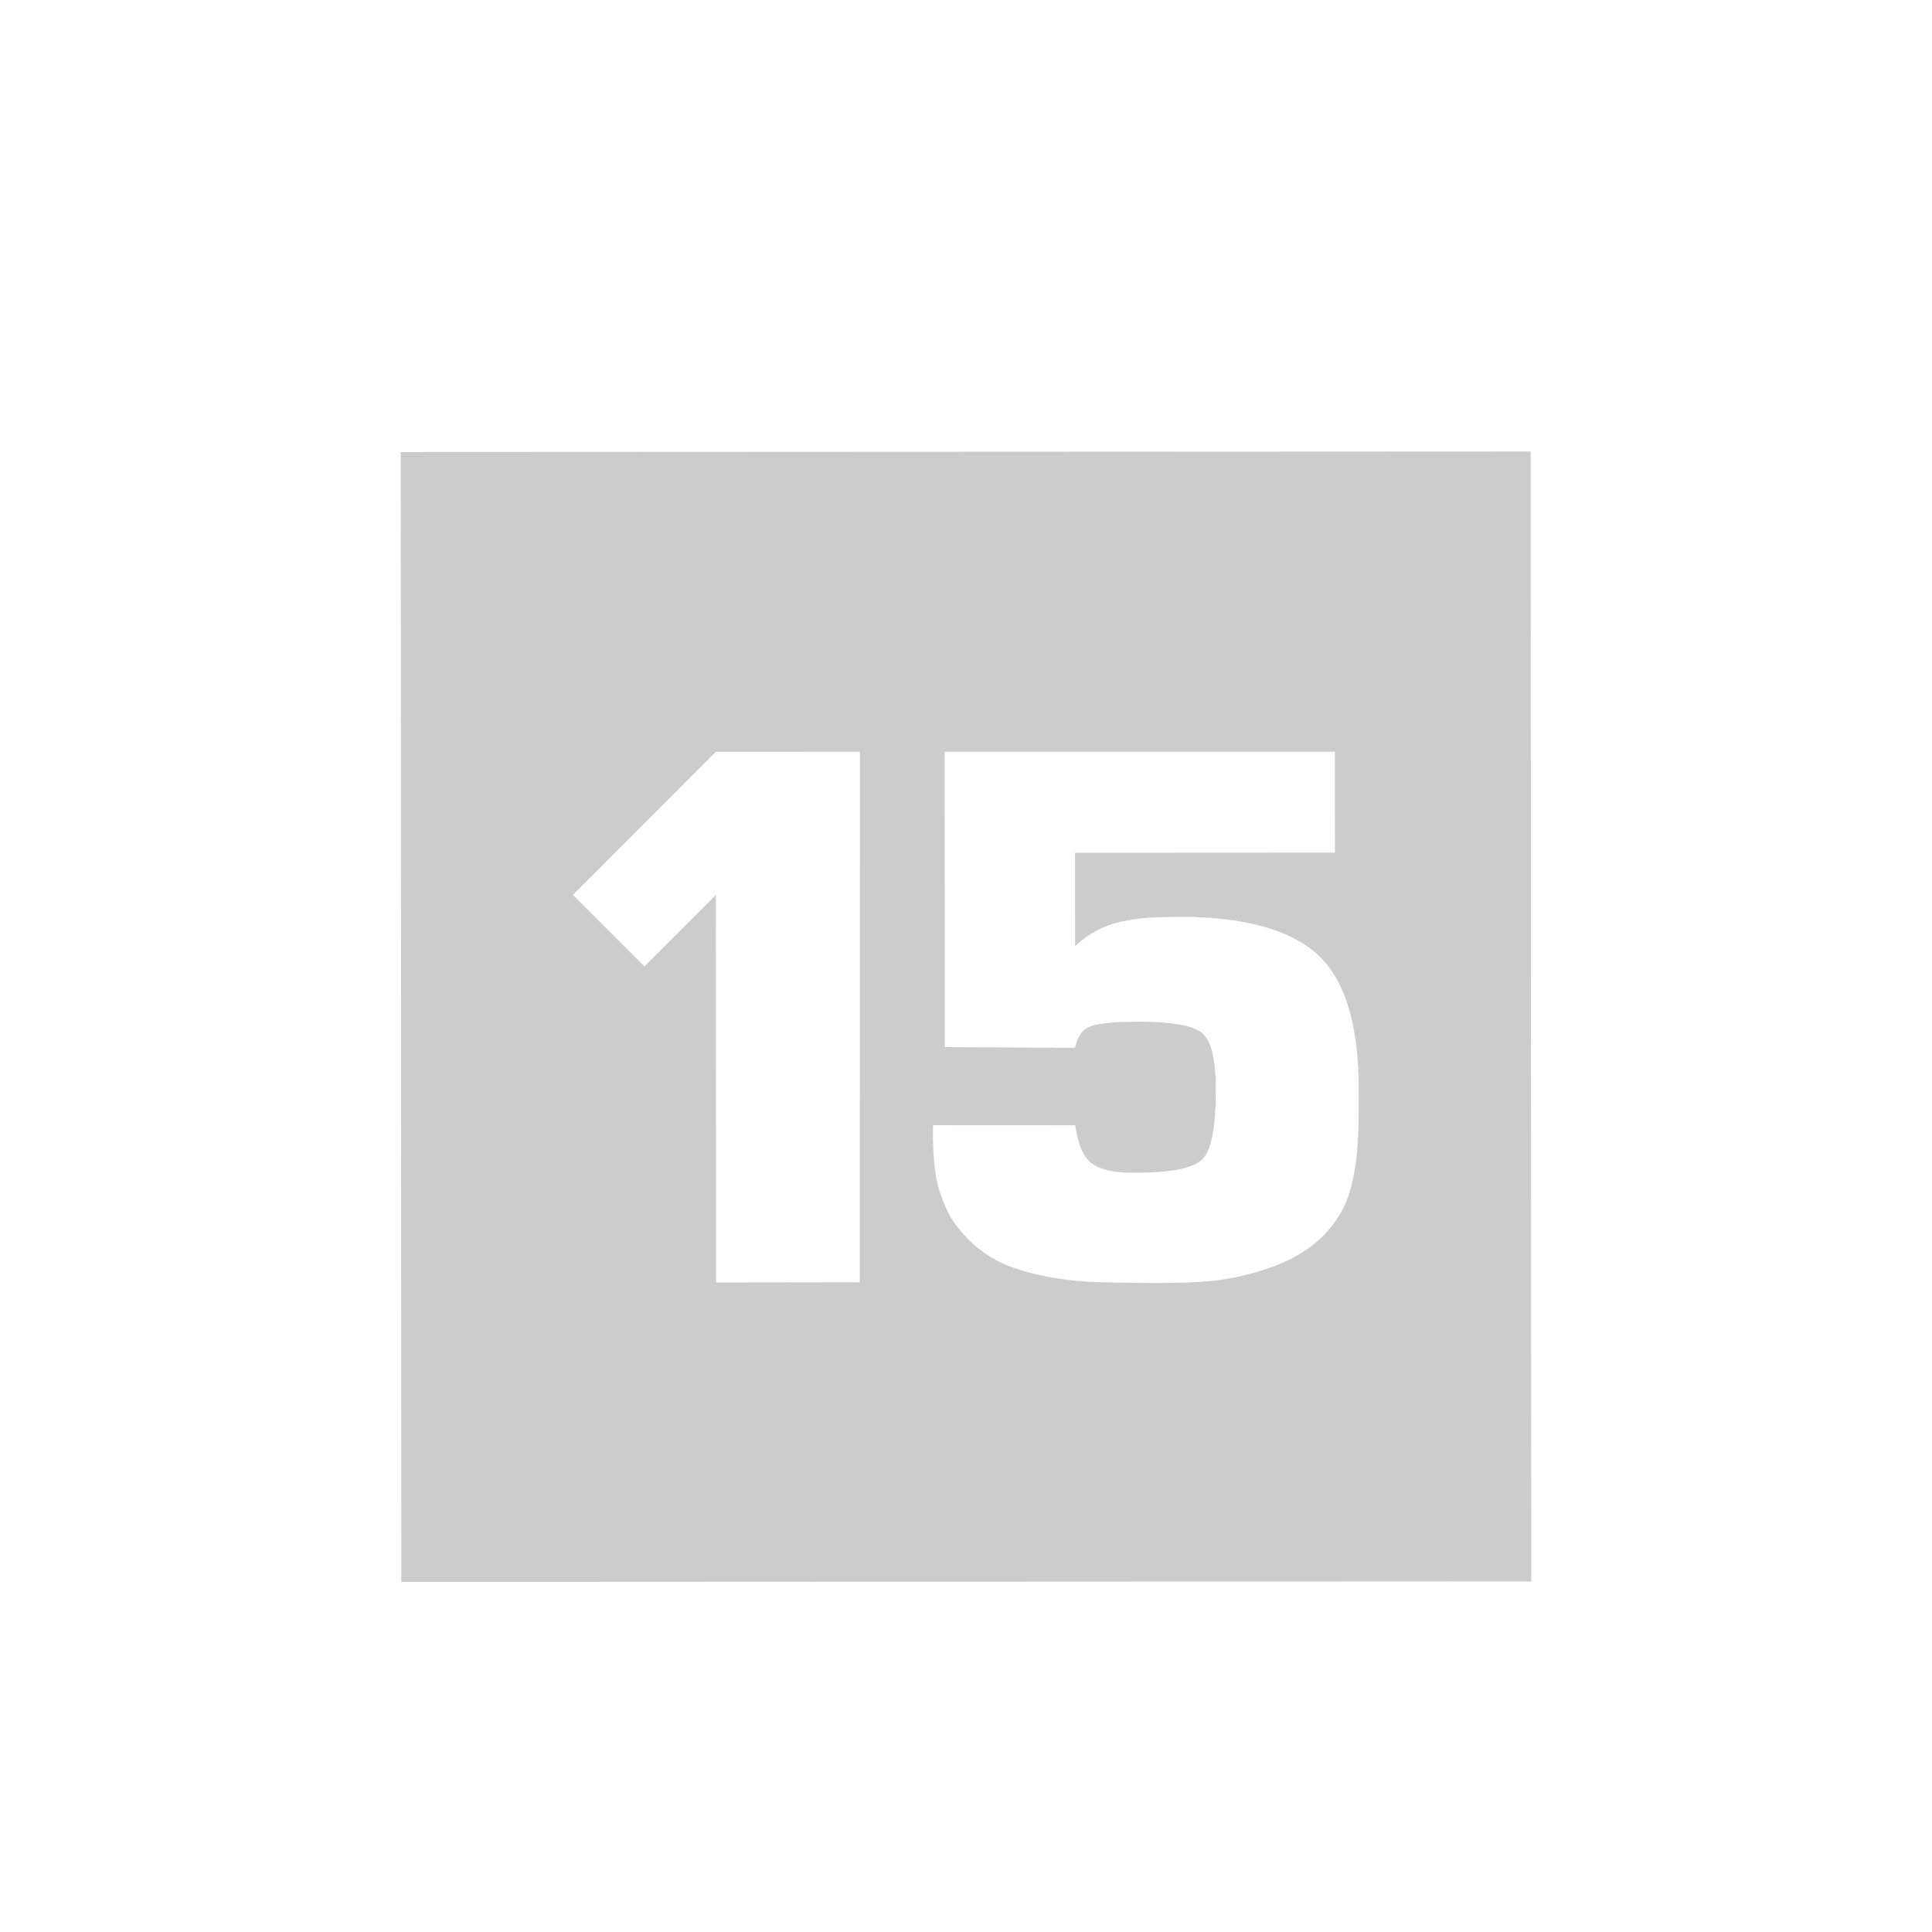 <?xml version="1.0" encoding="utf-8"?>
<!-- Generator: Adobe Illustrator 25.2.1, SVG Export Plug-In . SVG Version: 6.00 Build 0)  -->
<svg version="1.1" xmlns="http://www.w3.org/2000/svg" xmlns:xlink="http://www.w3.org/1999/xlink" x="0px" y="0px"
	 width="2834.6px" height="2834.6px" viewBox="0 0 2834.6 2834.6" style="enable-background:new 0 0 2834.6 2834.6;"
	 xml:space="preserve">
<style type="text/css">
	.st0{display:none;}
	.st1{display:inline;}
	.st2{fill:#707070;}
	.st3{fill:#CCCCCC;}
</style>
<g id="lrt.lt" class="st0">
	<g class="st1">
		<g id="XMLID_32_">
			<path id="XMLID_33_" class="st2" d="M2168.3,671.8c0.9,0,1.7,0,2.5,0.1c199.4,38.6,286.4,0.8,430.3-83.8l0,0
				c31.2-21.3,144.1-83.2,144.1-83.2s-1539-329.9-1594-340.2c-216.2-40.1-391.1-24.4-555.3,59.1c0-0.1-177.9,83.9-177.9,83.9
				l1750.4,364.1H2168.3z"/>
		</g>
		<g id="XMLID_24_">
			<g id="XMLID_29_">
				<g id="XMLID_40_">
					<g id="XMLID_41_">
						<path class="st2" d="M2659.4,632.5c-141.1,100.5-211.4,165.1-257.2,380.2c-8.6,40.4-357.2,1677-357.2,1677s98.2-57.1,130.5-77
							c0-0.1,0-0.1,0-0.1c136.1-97,206.2-161,252.2-359c0.2-0.8,0.5-1.5,0.8-2.2h0.1l361.3-1696
							C2789.9,555.3,2691.5,612.5,2659.4,632.5z"/>
					</g>
				</g>
			</g>
			<path id="XMLID_25_" class="st2" d="M394.9,1592.1h289.5l-41.7,201.2H111.2L274,1008.3h40c111,0,183.1,90,160.9,201.2
				L394.9,1592.1z M2284.6,1008.3h-477.8v0.1c-110.2,1.4-217.5,90.8-240.6,201.1h217.2l-80,382.6
				c-22.3,111.2,49.7,201.2,160.8,201.2l0.3-1c0.7,0.3,1.2,0.7,1.9,1h37.7l121.1-583.9h18.9c0,0,0-0.1,0-0.2
				C2154.2,1208,2261.6,1118.6,2284.6,1008.3z M1277.7,1008.3H879.6l-162.8,785.1h237.6l125.2-598.2h131c62.7,0,81.2,38.5,81.2,68.2
				c0,30.7-15.8,58.9-48.8,74.5c-11.4,5.5-25,9.5-40.7,11.8c-3.9,0.4-11.8,2.1-11.8,2.1c-82,17.2-135.4,83.1-147.1,167.8h96.9
				c53.8,4.5,79.1,32.8,79.6,69.7c0.6,40-10.7,87.9-10.2,126.7c0.4,35.4,1.9,56.5,11.1,77.4h228.4c-10.1-23.2-13.7-58.5-14.2-94
				c-0.5-35.5,1.1-74.3,0.6-110.9c-1-75.3-11.7-140.8-82.7-160.7v-1.5c27.5-5.6,53.8-13.8,81.7-30c58.4-34,99.3-100.5,99.3-182.1
				C1533.8,1048,1422.8,1008.3,1277.7,1008.3z"/>
		</g>
		<g id="XMLID_2_">
			<path id="XMLID_22_" class="st2" d="M1391.2,2171.6h63.3l-11.4,61.6h-63.4L1391.2,2171.6z"/>
			<path id="XMLID_14_" class="st2" d="M1590.6,1974.4h63.4l-38.9,207.4h142l-9.5,51.5h-205.4L1590.6,1974.4z"/>
			<path id="XMLID_52_" class="st2" d="M1886.9,2023.7h-86.5l9.1-49.3h236.4l-9.2,49.3h-86.5l-39.2,209.5h-63.3L1886.9,2023.7z"/>
		</g>
	</g>
</g>
<g id="lrt_radijas_1_" class="st0">
	<g id="XMLID_30_" class="st1">
		<path id="XMLID_86_" class="st2" d="M2168.1,672c0.9,0,1.7,0,2.5,0.1c199.2,38.6,286.1,0.8,429.9-83.7l0,0
			c31.2-21.2,143.9-83.2,143.9-83.2S1206.8,175.6,1151.9,165.4c-216-40.1-390.7-24.4-554.7,59c0-0.1-177.7,83.8-177.7,83.8
			L2168.2,672H2168.1z"/>
		<g id="XMLID_72_">
			<g>
				<path class="st2" d="M476.3,1209.2c22.2-111.1-49.8-201-160.7-201h-40L113,1792.6h531l41.7-201H396.4L476.3,1209.2z
					 M2284.3,1008.2h-477.4v0.1c-110.1,1.4-217.3,90.7-240.4,200.9h217l-79.9,382.3c-22.3,111.1,49.7,201,160.6,201h39.8l121-583.3
					h18.9c0,0,0-0.1,0-0.2C2154.1,1207.7,2261.3,1118.4,2284.3,1008.2z M1279,1008.2H881.2l-162.6,784.4h237.4l125.1-597.6h130.9
					c62.6,0,81.1,38.5,81.1,68.1c0,30.7-15.7,58.7-48.8,74.4c-11.4,5.5-25,9.5-40.6,11.7c-3.9,0.4-11.8,2.1-11.8,2.1
					c-82,17.2-135.3,83-146.9,167.7h96.8c53.8,4.5,79.1,32.7,79.5,69.6c0.6,39.9-10.7,87.8-10.2,126.6c0.4,35.4,1.9,56.4,11,77.4
					h228.2c-10.1-23.1-13.7-58.5-14.2-93.9c-0.5-35.5,1.1-74.2,0.6-110.8c-1-75.3-11.7-140.6-82.7-160.6v-1.5
					c27.5-5.6,53.8-13.7,81.6-30c58.3-33.9,99.2-100.4,99.2-182C1534.8,1047.8,1423.9,1008.2,1279,1008.2z M2658.1,632.7
					c-140.6,100.4-210.7,165-256.3,379.9c-8.6,40.3-356,1675.4-356,1675.4s97.9-57,130.1-76.9c0-0.1,0-0.1,0-0.1
					c135.7-96.9,205.5-160.9,251.4-358.6c0.3-0.8,0.5-1.5,0.8-2.2h0l360.2-1694.3C2788.2,555.7,2690.2,612.8,2658.1,632.7z"/>
			</g>
		</g>
		<g id="XMLID_38_">
			<path id="XMLID_69_" class="st2" d="M88.6,1959.3h126.8c48.2,0,50.6,32.9,46.7,52.8c-4.6,23.9-15.6,38.9-37.2,46.8l-0.2,0.5
				c20.3,3.5,17.8,32.9,14.4,52c-1.9,9.5-5.4,32.6,1.2,42.2h-51.8c-3.1-8.4-1.7-17.1,2.2-37.3c5.3-27.2-4.4-34-18.8-34H113
				l-13.2,71.3H52.4L88.6,1959.3z M119.8,2045.3h62.8c10.5,0,24.2-6.5,27.4-24.8c3.9-19.3-9.3-24.2-20.5-24.2h-60.4L119.8,2045.3z"
				/>
			<path id="XMLID_63_" class="st2" d="M432.6,2113.6h-80.2l-21.5,40h-51.1l112.9-194.2h57.2l40.6,194.2h-51.1L432.6,2113.6z
				 M413.5,2001.2l-41.8,77h54.7L413.5,2001.2z"/>
			<path id="XMLID_50_" class="st2" d="M574.9,1959.3h108.7c60.1,0,78,38.6,67.7,97.1c-11,58.5-45,97.1-99.7,97.1H538.7
				L574.9,1959.3z M593,2116.6h52.8c31.5,0,49.4-20.7,56.9-62c6.6-35.9-2.7-58.2-38.9-58.2h-48.4L593,2116.6z"/>
			<path id="XMLID_48_" class="st2" d="M835.6,1959.3H883l-36.2,194.2h-47.4L835.6,1959.3z"/>
			<path id="XMLID_46_" class="st2" d="M1037.6,1959.3h47.4l-22.2,118.6c-5.9,33.5-16.6,81.1-85.5,81.1c-40.6,0-76.3-11.7-65.8-66.9
				l2.4-12.2h47.4l-2.7,13.6c-3.2,18.5,4.1,30.2,20,30.2c24.5,0,31.5-16.3,35.4-39.2L1037.6,1959.3z"/>
			<path id="XMLID_43_" class="st2" d="M1247,2113.6h-80.2l-21.5,40h-51.1l112.9-194.2h57.2l40.6,194.2h-51.1L1247,2113.6z
				 M1228,2001.2l-41.8,77h54.7L1228,2001.2z"/>
			<path id="XMLID_39_" class="st2" d="M1496.7,2015.6c1.9-25.3-19.8-28-38.6-28c-19.5,0-33.7,9.8-36.4,22.9
				c-1.9,10.6,4.9,16,16.6,18.2l57.4,10.6c30.5,5.7,52.3,18.8,45.7,54.4c-6.3,35.9-34.2,65.3-102.9,65.3c-42.5,0-96.5-6-85.8-66.7
				h53.3c-4.6,26.9,18.8,31.3,39.1,31.3c22.5,0,38.9-7.1,42-24.2c2.7-15.2-7.3-18.8-25.4-22.3l-41.8-7.4
				c-29.3-5.2-57.2-15.2-49.4-54.9c8.1-43.3,43-60.9,97.7-60.9c36,0,87.8,6.8,80.9,61.8H1496.7z"/>
		</g>
	</g>
</g>
<g id="_x31_5min">
	<path class="st3" d="M2245.8,662.4L588,663.2l0.8,1657.8l1657.8-0.8L2245.8,662.4z M1261.5,1881.3l-210.9,0.3l-0.3-568.6
		l-104.8,104.9L840.6,1313l209.6-209.9l211.4-0.1L1261.5,1881.3z M1992.6,1665.8c-0.8,27-4.4,53.1-11,78.2
		c-6.5,25.1-19.5,47.7-38.8,67.8c-23.9,24-52.5,39.5-84.6,49.9c-38.7,12.5-65.2,17.1-98.5,19.1c-49.3,3-124.5,1-152.5,0.2
		c-33-0.9-77.8-6.8-116.4-19.6c-33.8-11.2-62.5-30.8-85.8-60.8c-10.9-14-16.3-24.1-25.6-50.2c-13-36.8-10.4-98.7-10.4-99.5
		l208.6,0.1c3.9,27.8,11.8,46.3,23.8,55.6c12,9.3,30.7,13.5,56.2,13.9c59.7,0.9,92.5-6.5,106-19.2c13.5-12.7,20.3-46.9,20.2-102.5
		c0-47.1-7.6-75.5-22.7-85.2c-15.1-9.7-44.3-14.5-87.5-14.5c-3.9,0-34.4,0.1-41.7,1c-9,1.1-18,2.1-24.9,3.7
		c-10.1,2.3-16.6,6.4-20.9,12.2c-4.2,5.8-7.1,12.9-8.7,21.4l-191.2-1.1l-0.2-433.4l572.5,0l0.1,148.1l-381.3,0.2l0.1,136.8
		c20.9-19.3,43-30.3,66-35.4c26.7-5.9,39.2-6.8,90.4-7.6c93.5,0.7,160.1,19.4,199.9,56.1c39.8,36.7,59.8,102.5,59.8,197.6
		C1993.7,1598.6,1993.4,1658.9,1992.6,1665.8z"/>
</g>
<g id="skrastas" class="st0">
	<g class="st1">
		<path class="st3" d="M709.1,1138.9c-0.6,8.1-3.8,15.6-6,23.3c-29.5,101.3-59.2,202.6-88.7,303.9c-0.3,1-0.5,2-0.8,3.3
			c3.1-0.3,4.3-2.5,6-4c36.3-33.3,72-67.2,109-99.8c7.2-6.4,13.4-13.7,18.5-21.9c9.1-14.6,4.3-26.4-12.4-30.5
			c-7.2-1.8-14.5-2.9-22-3c-4.4-0.1-6.2-1.1-4.7-6.1c2.7-9.3,2.4-9.4,12-9.4c46.7,0,93.3,0,140,0.1c2.6,0,6.5-2.1,7.6,2.3
			c1.1,4.4-3.2,12.4-6.7,13.3c-11.6,3-23.1,6.3-34.2,10.8c-10.9,4.5-21,10.6-30.5,17.5c-23.3,16.9-45.4,35.3-66.2,55.3
			c-2.1,2-3.1,3.9-2.4,6.9c12.9,54.6,22.6,110,38.5,163.9c0.5,1.7,1.1,3.3,1.8,4.9c5.2,12.5,14.3,14.6,24.6,5.9
			c10.5-8.9,16.7-21.1,24.1-32.3c1.2-1.9,1.6-6.2,5-4.7c4.3,1.9,8.7,4.1,11.8,7.9c0.4,0.5-0.5,2.4-1.1,3.5c-16,29-35,55.7-61.1,76.7
			c-11.3,9.1-23.2,17.1-37.8,19.8c-21.4,4-39.4-5.1-48.9-24.9c-9-18.8-13.6-39-18.2-59.2c-6.7-29.7-13.2-59.5-19.8-89.1
			c-2.1-0.7-3.1,0.8-4.1,1.7c-12.1,10.7-24.1,21.5-36.2,32.1c-2.5,2.2-3.3,5-4.2,7.9c-11.7,40.1-23.6,80.2-35.1,120.3
			c-1.5,5.4-3.9,7-9.4,7c-27.7-0.3-55.4-0.1-83.1-0.1c-8.4,0-8.4,0-6.1-7.8c42.6-144.6,85.3-289.3,127.9-433.9
			c2.9-9.8,5.7-19.7,6.3-30c0.9-15.6-6.7-24.7-22.4-26.4c-4.8-0.5-9.6-1-14.3-1c-3,0-4.5-1-4.2-4.1
			C610.5,1138.9,659.8,1138.9,709.1,1138.9z"/>
		<path class="st3" d="M316.5,1172.9c19.9,0.7,39.5,3.6,59.1,7.1c21.9,3.8,43.1,11.3,65.6,11.3c12.8,0,22.7-5.6,31.4-14.2
			c3.1-3.1,16.9-5.8,20.4-3.7c2.1,1.3,1.7,3.5,1.4,5.3c-2.2,15-4.5,29.9-6.9,44.8c-1.2,7.3-2,14.7-2.8,21.9
			c-1.8,15.7-4.4,31.3-6.5,47c-2,15.4-3.3,30.9-6.9,46.1c-0.7,2.9-1.7,3.9-4.7,4.1c-15.5,1.1-15,1.1-17.1-14.1
			c-5.2-38.7-19.3-73.1-49.3-99.5c-22.7-19.9-48.8-30.8-79.4-26.8c-17.3,2.3-38.4,15.8-43.9,38.3c-5.2,21,1.5,38.9,13,55.8
			c12.6,18.6,29.2,33.8,43.9,50.5c29.8,34,61.6,66.6,85,105.8c7.8,13.1,12.3,27.7,15.9,42.5c3.1,13.1,2.7,26.3,2.8,39.5
			c0.1,28.1-8.4,53.8-22.6,77.6c-19.5,32.5-48.1,54-82.8,68.3c-25,10.3-50.8,15.7-77.7,14.6c-14.8-0.6-29.5-3.2-44.2-6
			c-17.2-3.3-33.8-8.7-50.9-12.2c-8.4-1.7-16.8-1.8-25.2-2.6c-13.4-1.2-24.5,3.5-31.9,14.5c-5.8,8.7-13.8,6.4-21.5,6.4
			c-2.8,0-2.9-2.5-2.7-4.9c1.1-12.1,2.9-24,5.1-35.9c1.2-6.5,2.1-13.2,2.8-19.8c2.2-21.3,6.4-42.3,9-63.6
			c2.1-17.1,5.7-34.1,7.4-51.3c0.5-5.1,2.2-7.1,7.7-7.1c12.4,0.2,12,0.6,15.6,13c9.4,32.2,19,64.6,39,92.3
			c16.6,22.9,38.8,38,65.8,46.7c14.7,4.7,29.6,5.4,44.1,1.9c19.8-4.8,35.1-16.6,44.6-35c8-15.5,6.4-31.5,3.4-47.9
			c-4.2-22.8-17-40.7-30.8-58.3c-22.7-29-48.8-55.1-72.6-83.1c-19.6-23.1-39-46.4-52.8-73.5c-4.9-9.7-7.7-20.3-9.8-31.2
			c-2.3-11.9-2.6-23.8-2.1-35.7c1.4-34.2,15.5-62.9,39.7-86.7c17-16.6,37.4-27.7,60.1-34.1c10.9-3.1,22.2-5.1,33.7-6.3
			C297.4,1174,306.9,1173.2,316.5,1172.9z"/>
		<path class="st3" d="M1365.6,1533.9c-10.9,18.6-22.8,36.4-36,53.4c-14.3,18.5-29.8,35.9-48.9,49.7c-12.8,9.3-27.1,15-43,15.7
			c-31.9,1.5-51.5-12.7-63.2-44.8c-11.7-31.9-10.7-64.3-3.1-96.5c13.5-56.8,37.7-108.5,75.6-153.2c24.9-29.3,53.6-54.3,90.4-68.1
			c14.1-5.3,28.6-7.6,43.6-5.2c16.1,2.6,27.4,11.5,34.2,26.2c4.1,8.9,6.5,18.4,9.1,28.9c3.2-5.3,3.8-10.3,5.3-15.1
			c2.7-8.7,5.4-17.5,7.8-26.3c0.8-3.1,2.4-4,5.5-4.2c27.2-1.5,54.4-3.1,81.6-5c6.6-0.5,5.2,2.5,4,6.4
			c-17.9,61.2-35.9,122.3-53.7,183.6c-9,30.9-18.8,61.6-26.1,93c-0.7,3-1.5,5.9-1.9,8.9c-0.9,5.7-0.4,10.8,5,14.5
			c5.2,3.5,9.7,0.9,14-1.4c8.8-4.7,15.9-11.4,21.9-19.3c5.3-7,10.6-13.8,15.6-21c5.3-7.7,9.4-0.4,13.8,1.1c5.3,1.9,1.1,5,0,7.1
			c-14.3,24.9-30.5,48.3-53.6,66c-24.1,18.5-51.2,27.9-81.9,23.2c-21.1-3.2-34.1-20.9-32.2-42.2c1.9-20.8,8.8-40.3,14.3-60.2
			c1.3-4.9,2.4-9.8,3.5-14.8C1366.8,1534.2,1366.2,1534.1,1365.6,1533.9z M1267.2,1539.9c0.1,8.7,0.1,17.4,3.1,25.8
			c4.9,13.9,15.6,19.1,29.5,14.1c10.8-3.9,19.1-11.4,26.1-20.1c42.9-53.1,71.5-112.7,79.9-180.9c2.2-18,1.9-36.2-4.9-53.5
			c-6.7-16.9-22.1-22-37.8-12.9c-10.4,6.1-18,15-24.9,24.6c-17.7,24.9-30,52.5-41.4,80.5C1281,1456.8,1268.3,1496.9,1267.2,1539.9z"
			/>
		<path class="st3" d="M2340.5,1339.4c3.9-13.3,7.9-26.7,11.8-40c0.8-2.6,1.3-4.7,4.9-4.9c28.3-1.5,56.6-3.3,84.9-5
			c0.8,0,1.7,0.2,3.2,0.4c-5.1,17.5-10.2,34.8-15.2,52.1c-20.4,70.2-40.9,140.4-61.2,210.6c-2.7,9.2-4.6,18.6-6.8,27.9
			c-1.3,5.6-0.9,10.8,4.1,14.8c5.1,4.2,10,1.7,14.6-0.7c9.6-5,17.1-12.7,23.6-21.3c4.3-5.8,9-11.3,12.8-17.4c3.2-5.1,6-5.9,11.5-3
			c5.5,2.9,6.6,4.8,3.2,10.5c-14.5,24-30.2,46.9-52.6,64.4c-21.1,16.5-45,25.3-72,24.9c-30-0.5-47-20.9-42-50.5
			c2.5-14.4,6.5-28.4,10.5-42.4c2.2-7.8,4.2-15.7,6.6-24.3c-3.4,1.1-4.6,3.1-6,5.3c-20.7,33.7-43.3,65.9-74.2,91.4
			c-21,17.3-44.7,25-71.8,18.4c-16.1-3.9-27-14.4-34.5-28.8c-14-26.7-17.8-55.3-13.4-84.5c12-80.1,46-149.3,105.2-205.3
			c21.4-20.2,45.2-37,74.3-44.7c11.5-3.1,23.1-4.3,35-2.2c15.3,2.7,26.2,11,33.1,24.9C2334.4,1319.3,2336.8,1329.5,2340.5,1339.4z
			 M2321.4,1359.5c-0.2-10-0.5-23.7-6.6-36.5c-7-14.7-21.1-19.1-35.5-11.4c-11.3,6.1-19.6,15.3-26.4,25.8
			c-31.6,48.2-52.5,101-65.3,157c-4.8,21.1-7.6,42.5-4.2,64.1c3.5,21.9,19.7,29.1,38.8,17.6c9.1-5.5,16.1-13.3,22.8-21.4
			c20-24.2,35.2-51.3,48.1-79.8C2309.1,1439.5,2321.2,1402.9,2321.4,1359.5z"/>
		<path class="st3" d="M2632,1284.1c24.7-0.3,48.3,6.4,72.2,11c12.4,2.4,25.1,3.8,35-6.4c3.6-3.7,7.2-4.6,12-4.8
			c5.3-0.2,6.2,1.7,5.5,6.4c-3.4,22.6-6.5,45.3-9.7,67.9c-1.9,13.2-4.3,26.2-5.5,39.5c-0.8,8.4-6.4,4.9-10.4,5.6
			c-5.4,1-5.3-2.9-5.6-6.5c-1.9-20.7-7.6-40.3-20.3-57.1c-15.4-20.4-34.5-35.3-61.5-35.8c-31.5-0.6-49.3,25.1-38.1,54.5
			c3.9,10.2,10.7,18.4,17.8,26.4c24,26.8,49.1,52.6,70.4,81.7c29.7,40.5,31.8,90,4.6,131.5c-20.9,31.9-52.2,47.8-89.1,53.6
			c-26.3,4.2-51.6-1.8-76.7-8.4c-10.3-2.7-20.7-5.2-31.5-5.1c-9.2,0.1-16.6,3.5-21.9,11c-3.7,5.3-9,5.6-14.4,5
			c-4.7-0.5-2.5-4.4-2.2-6.7c1.9-14,4.1-28,6.2-42c3.7-25,7.4-50,11.1-75c0.4-2.8-0.1-6.5,4.8-6.1c4.1,0.4,8.4-1.3,10.1,5
			c5.7,20.3,12.1,40.5,22.4,59.1c13.9,24.8,34.8,40.3,63,45.2c30.8,5.4,64.6-18.1,55.5-58.8c-3.8-17-13.2-30.6-23.8-43.8
			c-19.9-24.8-42.8-47.1-62.4-72.2c-12.2-15.6-24.8-31.1-29.9-50.9c-15-57.9,19.4-110,79.6-121
			C2610.2,1284.9,2621,1283.9,2632,1284.1z"/>
		<path class="st3" d="M1717.9,1284.1c21.6-0.3,43.4,5.3,65.3,9.8c8.3,1.7,16.6,3.6,25.2,2.5c6.8-0.9,12.8-3.5,17-8.8
			c4.3-5.6,9.9-3.3,15-3.1c2.8,0.1,1.5,3.1,1.3,4.8c-2.6,18.8-5.3,37.5-8,56.3c-2.5,17.2-5.3,34.4-7.2,51.7
			c-0.8,7.4-5.3,5.6-9.6,6.1c-4.9,0.5-6.1-1.4-6.6-6.1c-2.9-30.9-14.3-57.7-39.4-77.4c-15-11.8-31.8-18.4-51.1-15.3
			c-28.7,4.6-40.9,31.1-27.5,58.3c4.3,8.7,10.5,16,16.9,23.1c23,25.6,46.1,51,67.7,77.9c47.3,58.8,28.3,154.8-60.6,182.9
			c-29.9,9.4-59.3,6.5-88.9-0.9c-11.6-2.9-23-6.6-35.1-7.6c-11.8-1-22.1,1.4-29.3,11.8c-1.7,2.5-13.1,4.3-15,2.4
			c-2-2-0.6-4.6-0.3-6.8c2.6-18.5,5.5-37,8.2-55.6c2.8-18.9,5.6-37.9,8.5-56.8c0.6-3.6-1.2-8.5,5.6-9.1c6.6-0.6,8.9,2.3,10.6,8.2
			c5.6,19.4,11.8,38.8,21.8,56.5c13.6,24.1,34,39.8,61.4,44.4c39.9,6.7,66.8-24.6,55.7-63.4c-4.5-15.5-13.8-28-23.6-40.3
			c-18.7-23.2-40-44.3-58.7-67.6c-6.7-8.3-13.2-16.8-19.1-25.7c-38.9-59.1-7.9-133.9,61.5-148.4
			C1692,1285.3,1704.3,1283.9,1717.9,1284.1z"/>
		<path class="st3" d="M1916.3,1339.1c-7.2,0-14.4-0.1-21.6,0c-3.5,0.1-5-0.9-3.6-4.5c0.1-0.2,0.2-0.4,0.2-0.6
			c1.7-16.5,9.5-25.9,26.3-31.9c51.1-18.3,91.3-52.7,127.3-92.2c3.7-4,8.1-7.6,10.9-12.1c6.1-9.8,15.3-8.2,24.3-7.8
			c5.1,0.2,2.2,3.8,1.6,5.7c-5.9,20.5-12,40.9-18.1,61.4c-3.1,10.6-6.2,21.3-9.5,31.9c-1.3,4.3-1,6.1,4.3,5.9
			c12.6-0.4,25.3,0,37.9-0.2c5.1-0.1,7.2,0.7,5.2,6.5c-3.8,10.9-7,22-10,33.1c-1.1,4-3.1,5-6.9,4.9c-13.1-0.2-26.2,0-39.2-0.2
			c-3.8-0.1-5.8,0.8-7,4.8c-21.6,75.3-43.4,150.5-65.1,225.8c-2.2,7.5-3.9,15.2-4.2,23.1c-0.5,12.3,8.6,18,19.5,12.3
			c10.6-5.6,18.3-14.7,26-23.6c6.3-7.2,12.1-14.9,17.7-22.7c2.4-3.3,4-3.3,7.3-1.3c9.3,5.8,9.5,5.7,3.5,15.3
			c-18.8,30.1-41.6,55.9-74.8,70.7c-20,8.9-40.8,12.6-62.4,6.8c-23-6.2-35.9-25.2-34.4-49c1.8-28.3,10.6-55.1,18.4-82
			c16.8-57.9,33.8-115.7,50.9-173.5c1.8-6.1,0-7.1-5.4-6.8C1928.9,1339.3,1922.6,1339.1,1916.3,1339.1z"/>
		<path class="st3" d="M989.8,1492c3.4-1.1,3.6-4.1,4.6-6.2c19.9-43.1,40.3-86,64.2-127c12-20.5,24-41.1,41.7-57.4
			c11.1-10.1,23.7-17,39.2-17.2c17.1-0.3,31.2,9.1,34.8,25.8c7.1,32.4,1,62.6-20.6,88.2c-13.3,15.8-33.6,13.3-44.2-4.3
			c-2.4-3.9-4.5-8-7-11.8c-5.1-7.9-11.4-9.4-19.4-4.2c-9.7,6.3-16.6,15.3-23.2,24.6c-16,22.7-27.1,48.1-39.4,72.9
			c-25.4,51.1-40.6,105.5-53.7,160.6c-1,4.4-2.5,6.5-7.6,6.4c-27-0.3-54.1-0.3-81.1,0c-5.5,0-6.6-1.3-5.3-6.6
			c20.7-82.3,41.2-164.6,61.7-247c3-12.2,6.5-24.5,7.4-37.1c1.4-20.3-6.3-29-26.5-30.6c-1.7-0.1-3.5,0.1-5.2-0.3
			c-2.5-0.5-7.1,1.8-7.1-1.7c0-3.9,0.2-9,6.6-10.3c36.8-7.8,73.5-16.3,110.4-23.9c7.1-1.5,14.8-0.5,22.2-0.6c4.6,0,2.6,2.9,2,4.9
			c-6.4,24-12.8,47.9-19.3,71.9C1013.3,1404.5,1001.6,1448,989.8,1492z"/>
	</g>
</g>
<g id="ukininko_pat" class="st0">
	<g class="st1">
		<path class="st3" d="M1710.3,1948.9c-2.8-7.5-10.4-8.7-16.2-12.3c-9.7-6-14.2-11-4.1-22.4c27.3-30.8,41.3-68.1,47.7-108.4
			c0.5-3.3,0.1-6.7,0.1-12.2c-19.6,14.1-38.8,26.3-56,40.8c-14.4,12.1-29.4,13.3-45.5,7.9c-60.1-20.1-91.3-53.8-82.3-119
			c1.6-11.7-2-13.4-12.3-14.1c-15-1-25.8,4.5-34.9,15.7c-20.5,25.2-30.9,54.6-34.9,86.2c-1.4,11.3-5.9,16.3-16.6,18.2
			c-13.8,2.5-27.4,5.8-41,9.2c-4.7,1.1-8.6,1.8-13.4-0.4c-18.1-8.3-19.6-12.3-11.6-32.1c6.7-16.7,12.9-33.7,21.2-49.9
			c1.2,24-14.2,43.2-21.4,68.8c19.9-4.6,37.6-8.4,55.2-12.8c6.7-1.7,5.2-8.3,6.1-13.2c4.4-25.4,11.4-50.1,25.7-71.8
			c16.4-24.8,35-46.5,70-33.9c8,2.9,8.2-4.6,10-8.9c7.9-18.8,15.3-37.7,23-56.6c8.6,6.1,30.9,2.7,17,24.4c1.9,1,3.8,2,5.7,3.1
			c-8.2,9-17.3,17.3-24.4,27.1c-41.5,57.9-14.5,132.3,52.7,146.4c10.1,2.1,19.1,1.7,27.9-5.2c24.2-18.8,49.1-36.8,73.6-55.3
			c3.3-2.5,8.1-4.1,8.2-11.6c-7.4,5.1-13.3,9.5-19.5,13.5c-20.9,13.2-40.4,27.7-68.2,25.1c-27.8-2.6-45.1-18.4-41.1-46.1
			c3.4-22.9,9.3-45.5,14.4-68.2c1.5-6.7,4.4-13.1,9-18.7c4.8-5.8,10.2-9.7,18.1-7.4c7.3,2,12.7,5.8,12.1,14.5
			c-17.5,10.2-23.6,24.6-17.7,41.8c-6.4,8.6-12.8,17.3-19.6,26.5c2.6,0.7,4.7,2,5.8,1.4c33.7-17.1,63.2-38.8,78.7-74.7
			c4.6-10.7,4.6-21.4-5.2-30c24.7,0,28,2.9,28.3,25.2c0,3.4,0.2,6.9,0.2,10.3c-4.4,16.4,13.1,30.3,5.8,46.6
			c-12.4-9-24.6-11.3-36.8,0.4c-13.2,12.5-27.8,23-43.3,32.5c-8.8,5.4-17,9.6-26.4,1.2c-6.2,31.6,1.7,41,31.3,38.2
			c24.5-2.3,42.2-18.6,61.3-31.5c8.3-5.6,18.9-11.2,11.5-24.8c-1.2-2.1-0.7-6.4,3.2-6.7c3.8-0.3,4.4,3.2,4.3,6.1
			c-0.1,13.4-1,26.8-0.5,40.1c1.9,53-14.8,99.9-46,142.3c-2.8,3.8-11.7,8.1-4.3,14c6.2,4.9,10.3-2.6,14.3-6.1
			c26.1-22.3,46.4-49.1,60.1-80.5c29.1-66.7,33.8-135.9,20-206.8c9.2-2.2,18.6,1.2,20.1,9c2.5,12.8,11.9,23.9,9.2,37.7
			c-3.5,17.7,5,25.3,21.8,26.2c-8,28.7-13.4,57.6-10.3,87.8c1.3,12.7,5.1,15.4,17.4,10.2c19.9-8.5,39.4-17.4,57.3-29.7
			c17.3-11.9,32.6-26.1,48.7-44c2.6,23.4,3,43.9,1.8,64.5c-1.1-0.6-2.6-0.9-2.8-1.6c-4.4-23-4.4-23-22.7-9.4
			c-20.3,15-42.4,26.8-66.2,35.2c-14.5,5.1-37.3-7.9-39.7-23c-3.9-25.1-0.7-49.8,5.2-74.4c1-4.1,5.9-8.5,0.8-12.4
			c-1.8-1.4-5.8-1.4-8.3-0.5c-6.1,2.2-3.5,7.9-3.6,12.1c-2.5,64.6-16.8,125.4-56.5,178.5c-13.2,17.7-31.8,30-44.7,47.8
			C1715,1948.9,1712.6,1948.9,1710.3,1948.9z"/>
		<path class="st3" d="M1735.2,1669.8c-0.1-3.4-0.2-6.9-0.2-10.3c-0.3-22.3-3.6-25.3-28.3-25.2c0,0,0.1,0.1,0.1,0.1
			c12.2-22.5,32.1-34.9,55.8-42.2c4.2,5.7,8.4,11.3,14.7,14.9c-3.5,15,11,15.3,18.1,18.6c9.2,4.3,21.2,3.8,28.4-6.5
			c12.4-17.9,29.4-20.4,50-20.4c257.3,0.6,514.6,0.4,771.9,0.4c4.1,0,8.2,0.2,12.3-0.1c6.8-0.5,36.8-25.2,36-30.5
			c-1.7-12.3-14.8-11.3-22.4-16.7c-4.4-3.1-12.4-1.5-18.8-1.5c-225.7-0.1-451.5-0.6-677.2,0.3c-56.1,0.2-112.7-7.7-168.2,7.4
			c-12.1-8.1-24.3-7.5-36.6-0.6c-6.9-0.1-13.9-0.1-20.8-0.2c-1.7-0.4-3.3-0.8-5-1.2c-6.8-3.4-13.5-5-19.8,1.1l-0.5,0.4
			c-10.2-1-18.3-11.6-29.9-6.6c-12-2.7-23.1-0.8-33.1,6.5c-29.1-10.1-59.3-7.3-89.2-7.4c-112.8-0.1-225.7,0-338.5,0
			c-9.4,0-18.7-0.1-28.1,0c-6.6,0.1-12.5-1.5-11.2-9.4c2.9-18.6-7.7-20.3-21.8-18.4c-17.8-3.9-29.9,8.6-42.6,16.6
			c-22,13.8-44.5,19.1-70.7,18.9c-146.5-1.2-293.1-0.4-439.6-1.2c-18.6-0.1-34.3,1.9-45.3,18.3c-6.4,2.9-6.3,7.2-0.4,9.4
			c9.4,3.6,18.1,8.2,29.3,8.1c153.4-0.6,306.7-0.2,460.1-0.7c14.5-0.1,20.5,4,18.8,18.3c-7.3,31.4-14.7,62.7-22,94.1
			c-5.2-0.1-10.4-0.5-15.6-0.1c-12.6,0.9-14.2-7.5-11-15.6c5.8-14.6,10-29.6,14.8-44.5c5.7-17.8,3.5-22.2-16-23.8
			c-14.5,4.9-29.1,9.8-43.6,14.7c-7-12.7-16.6-21.4-32-22c-4.2-5.1-8.6-1.6-12.5,0.2c-48.3,23.2-92.6,50.7-110.8,105.4
			c-5.7-4.1-4.2-10.3-4.3-15.9c-0.2-16.1,0-32.3-0.1-48.4c0-19.8-3.4-23.4-25.9-26.8c-51.6,4.6-84.9,35.2-110.3,77
			c-6.1-4.8-4-11.6-4.1-17.7c-0.3-16.2-1-32.4,0.1-48.5c0.9-13.2-11.2-11.4-17-16.2c-4.5-3.7-13-5.8-17.2,3.3
			c-5,2.7-10,5.5-15.1,8.1c-10.2,5.2-22.9,8-30.1,15.9c-7.5,8.2,4,20,1.8,30.7c-0.2,23.9-0.2,23.9-24.7,23.9
			c-144.9,0-289.8,0-434.7,0c-59.7-7.3-117.3-58.6-132-122c-20.2-86.8,11.7-163.7,92.5-202.8c25.1-12.1,52-17.1,79.8-17.1
			c87.1,0,174.3,0,261.4-0.1c7,0,14-0.7,20.9-1.1c3,3.5,6,7,9,10.5c6.6,41.5,26,72.9,82.6,81.5c2.3,1.5,4.5,3,8.2,5.4
			c-8.5,2.2-16.9-1.3-25.8,4.1c27.6,15.5,54.9,23.7,85,25.1c14.6,0.7,26.4-6.5,40-8.5c25.6-3.8,45.2-19,58.2-43
			c12.9-23.9,13.9-49.1,13.2-74.9c1.1,0,2.2,0.1,3.3,0.1c6.5-4.8,3.7-11.8,3.8-17.8c0.3-35.5,0.1-70.9,0.1-106.4
			c0-43.3,0-43.3,43.6-43.4c40.4,0,40,0,40.5,39.8c0.1,11.6-4.6,24.7,7.2,34c-4.5,4.7-4.7,14-14.3,13.3c-0.3-26.7,1.9-53.4-1.1-80.1
			c-1-0.6-1.9-1.2-2.9-1.9c-21.9-3.4-43.8-3.6-65.7,0.1c-0.3,1.1-1,1.8-2,2c-0.7,2.1-2.1,4.3-2.1,6.4c-1.1,82.3,1.7,164.7-1.6,247
			c-0.1,3.5,2,5.7,4.4,6.9c13,7,25.1,17.1,40,18.3c20.3,1.6,40.9,0.1,61.3,0.5c9.6,0.2,11.9-4.4,11.7-12.8
			c-0.3-15.7-0.7-31.5,0.1-47.1c0.5-10.6-4.1-22.1,4.2-31.8c11.5,18,22.3,36.5,31.2,55.9c0.8,15,27.1,35.2,47.6,35.6
			c23.9,0.5,47.9,0.2,71.9,0.1c4,0,10.3,1.4,11.3-2.4c4.3-18,13.8-6,19.9-3.1c5.8,2.8,10.8,5.8,17.6,5.7c18.7-0.4,37.4-0.6,56.1,0.1
			c10.8,0.4,14.4-3.5,14.1-14.1c-0.6-23.9-0.5-47.7,0-71.6c0.2-10.9-2.8-22.2,3.3-32.5l0.3-0.8c0,0,0.9,0.1,0.9,0.1
			c4.5-5,2.6-11.1,2.7-16.7c0.2-33.7,0.1-67.5,0.1-101.2c0-14-0.2-27.9,0.2-41.9c0.1-5.1,1.4-11.5,6.7-2.1c0.2,0.9-0.2,1.3-1.1,1.4
			c-4.8,5.6-2.6,12.3-2.6,18.5c0.1,75.6,0.8,151.2,0.2,226.8c-0.1,11.1,2.8,15,12.1,21.4c25.6,17.5,53.4,11,80.7,12.8
			c12.3,0.8,16.3-3.5,16-15.8c-0.6-30.2,0.1-60.5,0.3-90.7c7.7,2.4,9,10.1,12.7,15.6c12.5,19.3,24.6,39,36.8,58.5
			c-0.4,3.8-10.9,7.4-3.4,9.8c10,3.3,15.5,11.5,24.2,16.1c22.9,12,46.8,3.4,70,6.3c10.9,1.4,14.1-3.9,13.9-14.1
			c-0.5-25.5,0.2-51.1-0.3-76.6c-0.2-10.1,1.3-19.2,7-27.5c0,0,0.8-1,0.8-1c3.6-3.1,2.9-7.3,2.9-11.3c-0.1-52.2-0.3-104.4-0.4-156.5
			c0,0-0.1,0-0.1,0.1c16.8,0.2,33.7,0.5,50.5,0.6c33.1,0.1,33.1,0,29.8,33.4c0,0.3-0.6,0.6-1.4,1.5c-3.5-9.5,2.5-20.2-4.5-28.5
			c-22.4-5.2-44.9-5.2-67.3,0c-3.1,2.4-3.5,5.9-3.5,9.4c0.1,79.1,0.2,158.1,0.2,237.2c0,10.2,5.9,14.5,13.6,19.8
			c27.7,19.2,58.9,12.6,89.1,13.6c9.4,0.3,9.8-6,9.8-12.8c-0.1-20.9-0.1-41.9,0-62.8c0.1-14.8-2.5-30,6.6-43.4c0,0,0.1-0.1,0.1-0.1
			c6.6-5.5,3.5-13.1,3.6-19.6c0.3-48.1,0.1-96.2,0.1-144.3c2.5,1.5,3.2,3.1,3.2,4.7c0,79.1,0,158.2,0,237.2c0,2.9,1,6.8-0.4,8.5
			c-7.5,8.8,0.2,9,5.2,13.9c17.9,17.6,39.1,19.1,62.3,19c47.3-0.3,45.7,1.6,45.8-45.8c0-16.4-4.7-33.4,3.7-49.3
			c15.7,18.4,25.8,40.2,38.3,60.6c-1.5,10.3,4.9,14.9,12.6,20.3c25.9,18,55,13.3,83.6,14.1c11.9,0.4,16.4-3.1,16.2-15.6
			c-0.8-34.2-0.4-68.5-0.4-102.7c1.1-0.4,2.3-0.9,3.4-1.3c5.2,4.5,3.6,10.7,3.7,16.3c0.2,18,0.1,36,0.1,54c0,28.1,19.5,48.2,48.4,49
			c18.6,0.5,37.3-0.4,55.9,0.3c11.2,0.4,15.7-3.2,15.2-14.8c-0.8-18.5-0.3-37.1-0.1-55.7c0-5.5-1.8-12.2,6.8-13.7
			c9.5,16.6,19,33.1,28.5,49.7c-1.4,10.3,4.7,15.2,12.7,20.3c37.5,24.1,78.4,10.3,120.7,14.4c-21.1-39.4-46.1-72.1-62.1-111.5
			c11.1-0.6,22.6,2,30.3-2.3c9.7-5.4,11.9,2.1,17.1,4.8c2.6,6.4,4.9,13,8,19.1c16.9,33.4,42.1,56.3,80.5,62.2c2.3,1.5,4.6,3,7.1,4.8
			c-4.6,4.1-11.7-1.2-16.7,5.7c16.8,19.2,41.6,18.2,63.4,23.2c13.6,3.1,27.8-1.8,42-5.3c36.7-9,73.6-41,83.2-78.1
			c9-34.6,9-34.6,45-36.1c1.7-0.1,3.5,0.1,5.2,0.1c86.4,0.3,172.8,0.5,259.2,0.8c58.3,6.6,118.9,61.8,130.8,124.7
			c18.7,98.8-22.6,175.8-116,208c-6.1,2.1-12.2,4-18.7,3.5c-149,0.1-298,0.2-447.1,0.2c-30.2,6.3-60.4,6.7-90.4-1.3
			c-2.8-10.7-16.8-13.6-18.7-25.5c28.6-6.6,53.8,2.4,78.4,13.5c5,2.3,8.4,5.3,13.3-0.2c6.9-7.8,15.4-14.3,21.8-22.4
			c12.7-15.9,6.4-29.7-14.7-34c-31.1-9.9-62-20.2-95.4-9.1c-23.8,7.9-43,18.7-49.4,45.7c-3.3,13.7-10.9,26.5-16.6,39.6
			c-1.6-0.1-3.2-0.1-4.8-0.2c-1.2,0-1.9-0.6-2-1.7c-6.3-6.2-22.9-5-16.3-20.4c6.2-14.5,10.2-29.6,15-44.5
			c5.6-17.3,2.9-22.3-16.5-23.3c-1.5,0.6-4.4-0.1-3,3.2l0.4-0.2c-21,2.1-39.1,13.1-58.4,20.2c-6.3,2.3-5.1,10-6.4,15.4
			c-4.2,17.6-9.4,34.7-21.3,49c-5.6-1.3-11.2-2.9-16.9-3.9c-13.3-2.2-16.3-9.6-9.7-20.8c12.8-21.8,30.7-37.9,53-49.2
			c4.2-2.1,6.9-3.9,6.2-8.7c-1.3-9.6-23.5-19.5-33.8-15.2c-13,7.3-26,14.7-39.1,21.9c-31.1,17.2-51.8,43.5-66.2,75.3
			c-16.8-0.8-25.3-8.5-21.8-26.2c2.7-13.8-6.7-24.9-9.2-37.7c-1.5-7.9-10.9-11.3-20.1-9C1768.5,1641.7,1754.8,1660.3,1735.2,1669.8z
			"/>
		<path class="st3" d="M2683.2,1368c-86.4-0.3-172.8-0.5-259.2-0.8c-1.7,0-3.5-0.2-5.2-0.1c-36,1.5-36,1.5-45,36.1
			c-9.6,37-46.4,69.1-83.2,78.1c-14.2,3.5-28.4,8.5-42,5.3c-21.7-5-46.6-4-63.4-23.2c5-6.9,12-1.6,16.7-5.7
			c-2.6-1.7-4.9-3.2-7.1-4.8c9.3,0.1,18.7,0.3,28,0.4c48.2,0.7,82-21.5,103.3-64.1c15-30,16.1-61.7,12.2-93.7
			c-6.4-53-45.6-94.7-93.8-101.4c-64.9-9.1-112,15.7-134.7,71.4c-14.2,34.9-11.7,70.5-3.4,106.2c-5.2-2.7-7.4-10.2-17.1-4.8
			c-7.6,4.3-19.1,1.7-30.3,2.3c16,39.4,41.1,72.1,62.1,111.5c-42.3-4.1-83.2,9.7-120.7-14.4c-8-5.1-14.1-10-12.7-20.3
			c28.4,0,56.8,0,84.6,0c-29.9-49.5-59.7-99-89.7-148.5c-4.3-7.1,0.3-10.4,4.3-14.8c23.6-26.4,46.9-52.9,69.6-81.6
			c-30.6,3.2-62.6-12.2-91.1,10.3c3.7-15.9,8.6-20.7,23-20.9c26.3-0.3,52.6-0.5,78.9,0c18.8,0.4,25.8,18,37.8,28.1
			c4.5,3.7-2.5,7.8-5.4,11c-23.2,26.2-46.3,52.4-70,78.2c-6.2,6.7-7.4,11.7-1.7,19.3c5.9,7.9,10.8,16.6,15.3,25.4
			c3.6,7.1,8.4,9.6,16.5,9.8c33.4,0.8,33.2,1.1,31.9-32.4c-2.1-53.5,13.9-99,61.1-129c41.7-26.5,120.4-23.3,158.4,18.9
			c2.7,3,5.7,6,9.1,8.1c44.2,27.2,61.4,68.5,60.9,118.2c-0.1,13.6,4.3,16.3,16.9,16.2c80.7-0.5,161.4-0.3,242-0.2
			C2654.8,1362.1,2669.5,1362,2683.2,1368z"/>
		<path class="st3" d="M1148.7,1362.1c-6.1,10.3-3.1,21.6-3.3,32.5c-0.5,23.9-0.5,47.8,0,71.6c0.3,10.6-3.4,14.5-14.1,14.1
			c-18.7-0.7-37.4-0.4-56.1-0.1c-6.8,0.1-11.8-2.9-17.6-5.7c-6-3-15.6-14.9-19.9,3.1c-0.9,3.8-7.3,2.4-11.3,2.4
			c-24,0.1-47.9,0.4-71.9-0.1c-20.5-0.4-46.7-20.6-47.6-35.6c23.5,6.1,47.5,1.1,71.3,2.8c11.3,0.8,15.2-0.9,7.8-12.8
			c-25.4-41-48.6-83.3-75.1-123.6c-10.7-16.3-7.8-25.4,4.3-37.9c21.7-22.6,41.9-46.7,65.8-73.6c-25.5,0-46.3,0.5-67-0.2
			c-9.4-0.3-15,3.4-20.6,10.1c-16.3,19.6-33.1,38.8-49.7,58.2c-11.8-9.3-7-22.5-7.2-34c-0.5-39.8-0.2-39.8-40.5-39.8
			c-43.6,0-43.6,0-43.6,43.4c0,35.5,0.1,70.9-0.1,106.4c0,6,2.7,13-3.8,17.8c0.1-51.2,0.8-102.4,0.1-153.5
			c-0.2-13.7,3.4-19.2,17.6-17.6c9.8,1.1,20,1.3,29.7,0c27.3-3.5,50.5,2.6,67.8,25.2c6.1,7.9,11,6.9,15.5-1.1
			c11.6-21,29.6-27.7,52.6-23.9c4,0.7,8.2,0,12.2,0.1c28,0.7,59.5-8.9,74.5,26.2c3.3-2.1,5-2.8,4.9-3.3c-3.2-22.7,9.7-25,27.8-23.3
			c15,1.4,30.3,0.7,45.5,0.1c8.8-0.3,14.8,3.5,21.9,8.2c21.8,14.3,28.8,33,26.8,58.8c-2.4,29.5-0.7,59.3-0.4,89
			C1145.2,1351.5,1142.4,1358,1148.7,1362.1z M1021.8,1362.7c-13.3,7.2-29,3.6-44.2,7.9c15,25.3,28.9,49.3,43.6,72.7
			c2.1,3.3,5.4,12.5,13,4.6c22.5-0.1,45.1-0.3,67.6-0.4c12.3,6.5,8.2-4.2,8.3-8.5c0.2-76.8,0.2-153.7,0.1-230.5
			c0-14.7-0.3-14.7-19.3-13.3c5.3,2.1,10.4,1,12,5.5c-23.1-2.5-46.3-0.9-69.5-0.9c3-5.4,10-0.6,13.6-5.2
			c-15.3-3.8-23.1,0.5-20.7,17.4c0.8,5.6-0.4,11.4-0.6,17.1c-2.1,0.8-4.9,0.9-6.2,2.4c-23.8,26.4-47.3,53-71.2,79.3
			c-4.6,5-2.9,8.4-0.6,13.7c11.9,27.2,28.8,45.4,62.1,37.6C1013.4,1361.3,1017.7,1362.5,1021.8,1362.7z"/>
		<path class="st3" d="M1825.9,1362.1c0.1,34.2-0.3,68.5,0.4,102.7c0.3,12.5-4.2,16-16.2,15.6c-28.6-0.9-57.7,3.8-83.6-14.1
			c-7.7-5.3-14.1-10-12.6-20.3c16.3,0.3,32.8-0.2,49,1.3c15.3,1.4,19.8-3.5,19.7-19.2c-0.7-75.7,0-151.5,0.2-227.2
			c0.5,6.3,1.4,12.6,1.4,19c0.1,71,0,142,0.2,213c0,5.8-1.8,12.2,2.2,17.6c5.6-2.5,4.3-6.4,4.3-9.6c0.1-78,0.1-156,0.1-234
			c0-2.9,0.4-6-0.6-8.6c-1.9-5.4-4.5-5.1-10.2,0.7c-14.6,0.2-29.3,1.7-43.7,0.2c-17.5-1.8-21.2,4.7-20.9,21.2
			c0.8,41,1.1,82,2.2,123.5c-23.1-34.6-46-68.9-65.7-104.9c-14.4-26.2-28.8-47.9-63.7-39.6c-5,1.2-10.5,0.5-15.7,0.1
			c-9.2-0.8-12,3.2-12,12.1c0.3,74.5,0.3,149,0,223.5c0,9.4,3.7,12.2,12.5,12c13.4-0.4,26.9-0.7,40.3,0.1c10.6,0.6,14.4-3,14-13.8
			c-1-28.5-1-57-1.3-85.5c-0.2-15.1,0-30.2,0-50.3c15.6,33.3,37.2,57.8,49.6,87.8c-8.4,15.9-3.6,32.9-3.7,49.3
			c-0.1,47.4,1.5,45.5-45.8,45.8c-23.2,0.1-44.4-1.4-62.3-19c-5-4.9-12.7-5.1-5.2-13.9c1.5-1.7,0.4-5.6,0.4-8.5
			c0-79.1,0.1-158.2,0-237.2c0-1.6-0.7-3.2-3.2-4.7c0,48.1,0.1,96.2-0.1,144.3c0,6.6,3,14.1-3.6,19.6c0.1-51.8,0.6-103.5,0-155.2
			c-0.1-12.3,3.5-16.6,15.7-15.6c11.6,0.9,23.4,1.2,35,0c33.9-3.4,54.9,14.2,71,41c9.8,16.2,19.7,32.4,33.3,47.8c0-24,0.7-48-0.3-72
			c-0.5-12.7,2.7-17.9,16.3-17c16.3,1.1,32.7,1,49,0c13.2-0.8,22.4,4.1,32.5,12.4c15.6,12.7,20.1,27,19.8,46.6
			C1823.9,1286.7,1821.4,1324.5,1825.9,1362.1z"/>
		<path class="st3" d="M1172.8,1522.4c14.1-1.9,24.7-0.2,21.8,18.4c-1.2,7.9,4.6,9.5,11.2,9.4c9.4-0.1,18.7,0,28.1,0
			c112.8,0,225.7-0.1,338.5,0c29.9,0,60.1-2.8,89.2,7.4c-7,10.3-9.1,21.6-6.8,33.8c-8.8,0.3-17.5,0.7-26.3,0.7
			c-141.5,0-283.1,0-424.6,0c-23.9,0-28.1,4.8-31,28.5c-1.7,13.9-4.5,28.3-10.4,40.9c-6,13.1-0.2,27.3-6.7,40.4
			c-1,2.1,17.1-0.7,25.4,4.3c1.9,1.1,4.5,1.1,6.8,1.6c-9.4,33.3-15.5,66.8-7.9,101.3l0.3-0.4c-7.4-2.6-13.3-1.7-20.6,2.9
			c-35,22.2-66.9,18.9-97.8-8.4c-5-4.4-7.8-9.9-9.1-16.4c-4.7-23.1-5-46,1-68.9c3.5-2.4,3.3-4.7-0.2-7c-23.8-3.7-23.8-3.7-24.9,19
			c-0.9,16.9-1.1,33.9,2.6,50.4c1.9,8.4-1.3,13-7.2,17.7c-9.1,7.2-17.5,15.5-27.2,22c-6.6,4.4-10.9,16.3-21.2,11.1
			c-12.6-6.4-27-12.2-27.3-30.5c-0.1-8.1-2.1-16.1-3.6-27.1c-27.3,22-55.2,39.1-86.5,50.5c-14.5,5.2-22.9,1-29-11.7
			c0,0-0.3,0.3-0.3,0.3c46.7-13.7,86-39.3,120.4-77.7c2.9,30.3,1.8,57.8,11.7,85.4c16-13.2,30.2-25.1,44.6-36.9
			c3.4-2.8,5.1-5.5,4.2-10.4c-9.4-53.3,2.6-103.6,22.4-152.7c19.5,1.5,21.7,6,16,23.8c-4.8,14.9-9,29.9-14.8,44.5
			c-3.2,8.1-1.6,16.4,11,15.6c5.2-0.4,10.4,0.1,15.6,0.1c-0.8,21.5-4.8,42.8-3.3,64.4c1.9,29,20.7,45,49.9,41.7
			c17.1-1.9,31.9-8.8,44.9-21c-23.1-7.2-28.5-14-28.6-36.5c-0.1-9.3,0.1-18.8,2.1-27.8c9.4-42.6,20.1-84.9,29-127.6
			c3-14.7,8.8-19.3,24.1-19.2c144.4,0.7,288.8,0,433.1,0.9c19,0.1,28.2-4.2,26.6-24.9c-6.1,0-12.5,0-18.9,0
			c-140.9,0.1-281.7,0.3-422.6,0.4C1164,1554.7,1164,1554.5,1172.8,1522.4z M1144.7,1756.1c-2,13,0.9,24.5,15.9,31.5
			c7.9,3.7,10.2,3.6,9.6-5.4c-1.3-18.7,1.4-37.2,6-55.3c4.4-17.5,3-19.1-15.4-17.5c-6.8,0.6-8.9,3.8-10.2,9.3
			C1147.7,1730.6,1144.2,1742.4,1144.7,1756.1z"/>
		<path class="st3" d="M1188.1,1707.8c-2.3-0.5-4.9-0.4-6.8-1.6c-8.3-5-26.4-2.3-25.4-4.3c6.5-13.1,0.7-27.3,6.7-40.4
			c5.8-12.6,8.7-27,10.4-40.9c2.9-23.7,7.1-28.5,31-28.5c141.5,0,283.1,0,424.6,0c8.8,0,17.5-0.5,26.3-0.7
			c4.3,7.4,10.3,13.1,17.5,17.6c2.2,6.3,10.8,8.3,11.3,15.7c-7.6,3-14.9,5.9-22.1,8.8c-21.4,3.3-41,11.1-59.7,21.7
			c-1.9-1-3.8-2-5.7-3.1c13.9-21.7-8.4-18.3-17-24.4c-34.7,7-63.1,25.5-89,48.6c-4.5-0.5-8.4-2.6-7.7-7.5c1.4-9.1-5.1-15.1-8-22.3
			c-5.3-13-21.9-19.9-34.1-15.8c-1.3,1-2.5,2.3-4,3c-9.7,5-22,7.7-28.3,15.3c-6.6,7.9,7,18,4.6,28.4c-0.1,4.6-0.2,9.3-0.5,13.9
			c-0.3,4,5.6,10.1-1.7,11.7c-7.7,1.8-16.6,3.2-23.8-1.2c-5-3-4.1-10.3-1.8-14.5c9-15.9,9.8-34.7,18.9-50.7
			c2.5-4.4,3.4-14.6-2.8-14.9c-7.8-0.3-13.4-17.8-22.6-3.2c-14,5.8-27.6,12.6-42.5,15.7c-3.3-0.9-7.7-1.5-7.4-5.6
			c1.3-17.3-13-17.6-23.5-22.2C1256.9,1630,1210.1,1654.6,1188.1,1707.8z"/>
		<path class="st3" d="M1159.5,1199.5c-5.3-9.5-6.6-3-6.7,2.1c-0.4,14-0.2,27.9-0.2,41.9c0,33.7,0.1,67.5-0.1,101.2
			c0,5.6,1.8,11.7-2.7,16.7c0-51.8,0.4-103.6-0.2-155.4c-0.1-12.1,3.2-16.9,15.7-15.8c9.8,0.9,20,1.2,29.8,0
			c37.8-4.7,60.2,16.9,78.7,45.1c9.2,14,17.5,28.5,26.3,42.7c1.7-0.2,3.3-0.4,5-0.6c0-18.6,0-37.2,0-55.8c0-31.3,0-31.3,31-31.3
			c8.2,0,16.7,1.5,24.5-0.3c26.2-5.9,40.8,11.7,57,26.4c5.6,5,4.3,11.7,4.3,18c0.1,37.3-0.1,74.5,0.2,111.8c0,5.3-3,11.9,3.8,15.7
			c-5.7,8.3-7.2,17.5-7,27.5c0.5,25.5-0.2,51.1,0.3,76.6c0.2,10.3-2.9,15.5-13.9,14.1c-23.2-2.9-47,5.7-70-6.3
			c-8.7-4.6-14.2-12.8-24.2-16.1c-7.4-2.5,3-6.1,3.4-9.8c16.9-0.2,33.9-1.2,50.7-0.5c11.6,0.5,14.7-3.4,14.6-14.9
			c-0.5-61.7,0-123.4-0.4-185.1c-0.1-15.5,6.9-35.8-3.2-45.3c-10-9.2-30.2-1.4-45.8-3c-13.8-1.5-17.7,3.4-17.4,17.2
			c0.9,42.2-0.4,84.4,3.9,127.1c-7.2-1.7-8.3-6.5-10.6-10.3c-15.7-25.8-31.3-51.7-47.1-77.5c-11.1-18.2-18.5-42.2-34.7-52.8
			C1207.4,1191.6,1181.6,1200.7,1159.5,1199.5z"/>
		<path class="st3" d="M745.3,1361.2c0.6,25.9-0.3,51-13.2,74.9c-13,24-32.6,39.2-58.2,43c-13.6,2-25.5,9.2-40,8.5
			c-30.1-1.4-57.4-9.6-85-25.1c8.8-5.4,17.3-1.9,25.8-4.1c-3.6-2.4-5.9-3.9-8.2-5.4c8.7,0.1,17.3,0,26,0.2
			c44.8,1.3,82.1-11.3,102.8-54.9c3.3,4.5,6.9,5.5,7.4-1.2c0.3-4.9-1.8-9.9-2.9-14.9c0.2-1.2,0.4-2.3,0.6-3.5
			c11.3,6,9.8-2.6,9.8-8.8c0.1-54.1-0.1-108.1,0.3-162.2c0.1-10.3-2.8-14.7-13.8-14.2c-16.3,0.7-32.7-0.5-49,0.2
			c-11.8,0.5-15.4-4.1-14.8-15.3c0.8-15.1,0.4-30.2,0.4-45.3c19.3,6.7,22,21.9,19.5,39.2c-2.1,14.5,3.5,19.8,18.2,18.1
			c24.4-2.7,47.2-0.8,64.5,20.9c5.7,7.2,10.1,12.7,10,22.3C744.9,1276.3,745.2,1318.8,745.3,1361.2z"/>
		<path class="st3" d="M1503.6,1200.1c7,8.4,1,19.1,4.5,28.5c0.9-0.9,1.4-1.2,1.4-1.5c3.3-33.3,3.3-33.3-29.8-33.4
			c-16.8,0-33.7-0.4-50.5-0.6c27-6.1,54.3-2.5,81.4-2.1c12.6,0.2,36.2,34.1,36.2,47.5c0,36.1-0.2,72.2,0.2,108.3
			c0,4.9-4.1,12.2,5.1,14.2c-9.1,13.4-6.5,28.6-6.6,43.4c-0.1,20.9-0.1,41.9,0,62.8c0,6.9-0.4,13.1-9.8,12.8
			c-30.2-1-61.3,5.6-89.1-13.6c-7.7-5.3-13.7-9.7-13.6-19.8c0.1-79.1-0.1-158.1-0.2-237.2c0-3.5,0.3-7,3.5-9.4l0.2,0.4
			c-0.3,64.5-0.9,129-0.7,193.5c0.1,17.2-7.8,40.2,3.6,50.1c11.9,10.2,34.6,2.3,52.6,3.1c1.2,0.1,2.3-0.1,3.5,0
			c6.9,0.5,9-3.2,8.9-9.5c-0.4-79-0.7-158-1.1-237L1503.6,1200.1z"/>
		<path class="st3" d="M152.2,1704.1c144.9,0,289.8,0,434.7,0c24.6,0,24.6,0,24.7-23.9c13.3,57.3,5.8,113.2-11.5,168.5
			c-6.9,22.1-16.8,42.9-28.4,67.8c26.1-8.3,48.7-15.5,71.2-22.7c6.9-2.2,5.2-8.7,5.6-13.3c6.8-71.3,36.5-132.9,80.4-188.4
			c3.7-4.7,6.3-13.3,13.6-11.7c7.8,1.7,10.9,10,13.5,17.2c10.3,29.3-10.8,83.1-41.1,100.4c-5.9,3.3-9.8,16.8-21.9,7.6
			c-3.9-2.9-4.8,5.2-6,8.4c-9.5,25.2-15.3,51.4-16.8,78.2c-0.6,11.2-5.1,16.1-15.7,19c-20.3,5.5-40.4,11.7-60.1,19
			c-13.2,4.8-17.5-6-24.9-11.4c-8-5.8-1.2-11.7,1.3-16.8c27.1-54.6,41.5-111.9,40.6-173.1c-0.2-14.9-4.3-19.6-20-19.5
			c-129.7,0.7-259.5,0.5-389.2,0.2C185.6,1709.4,168.5,1710.5,152.2,1704.1z M693.8,1798.1c32-8,63-54.6,58.2-82.1
			c-1.4-8-6-7-9.2-2.8C723.4,1738.5,706.3,1765.2,693.8,1798.1z"/>
		<path class="st3" d="M1959.2,1396.2c-8.5,1.4-6.7,8.2-6.8,13.7c-0.1,18.6-0.6,37.2,0.1,55.7c0.5,11.6-4,15.2-15.2,14.8
			c-18.6-0.7-37.3,0.2-55.9-0.3c-28.9-0.8-48.4-20.9-48.4-49c0-18,0.1-36-0.1-54c-0.1-5.6,1.6-11.8-3.7-16.3
			c-0.1-52.4-0.1-104.9-0.5-157.3c-0.1-9.7,2.7-13.5,12.9-13.3c21.6,0.6,43.3,0.5,64.9,0.1c15.1-0.3,21.4,12.8,31.5,19.9
			c7.7,5.4,13.5,14.4,24.8,3.7c-14.1,27.4-34.3,48.5-56.2,74.6c0-28.3-0.5-51.9,0.2-75.5c0.4-11-3.5-14.2-14.1-13.6
			c-14.6,0.7-29.2,0.5-43.8,0.1c-8.7-0.3-12.5,2.1-12.4,11.6c0.3,75.2,0.3,150.3,0,225.5c0,8.6,3.1,11.1,11.3,10.9
			c15.8-0.4,31.6-0.5,47.4,0c9.6,0.3,11.9-3.9,11.6-12.6c-0.5-12.8,1-25.8-0.4-38.4c-2.4-21.7,4.1-38.7,23.8-51.8
			C1941.3,1360.8,1951,1378,1959.2,1396.2z"/>
		<path class="st3" d="M2232.3,1704.5c149-0.1,298-0.2,447.1-0.2c-15.6,6.3-32.1,5.2-48.3,5.2c-120.3,0.2-240.7,0.2-361,0
			c-10.6,0-17-0.6-16.5,14.7c0.6,20.1-4.7,40.3-7,60.6c-0.8,7.5-4.7,11-11.6,12.9c-32,8.9-60.2,25-84.9,47.1
			c-4.1,3.7-6.9,6.8-13.1,2c-29.9-22.9-61.5-43.1-99-59c15.4-11.6,28.5-21,41-30.9c5.2-4.2,8.7-2.8,13.9,0.2
			c10.4,6,20.3,13.1,34.1,15.9c-7.9,8.7-14,2-19.6,0.5c-8.3-2.3-15.5-13.5-22.8-10.7c-11.4,4.4-20.7,14.1-32.3,22.6
			c26.3,13.1,50,25.3,69.9,43.5c5.3,4.9,8.9,2.2,13.3-1.7c23.2-20.1,49.5-34.7,78.9-43.8c5-1.5,10.4-2.7,10.7-9.6
			C2226.1,1750.5,2233.9,1728,2232.3,1704.5z"/>
		<path class="st3" d="M633.1,1133.2c-0.1,15.1,0.3,30.3-0.4,45.3c-0.6,11.1,3,15.8,14.8,15.3c16.3-0.7,32.7,0.5,49-0.2
			c11-0.5,13.9,3.9,13.8,14.2c-0.4,54.1-0.2,108.1-0.3,162.2c0,6.1,1.5,14.7-9.8,8.8c5.7-56.3,1.3-112.8,2.9-169.2
			c0.3-9.1-4-10.5-11.6-10.4c-14.6,0.3-29.3,0.9-43.8-0.2c-12.6-1-15.5,3.5-15.3,15.6c0.7,46.6,0.8,93.1,0.1,139.7
			c-0.5,38.9-27.6,55-62.8,38.3c19.8-1.1,24.2-14.3,24.5-30.8c3.5,0.1,7.1-0.1,10.5,0.5c17.4,3.1,21.4-4.5,20.8-21
			c-1.3-34.2-0.1-68.5-0.6-102.8c-0.1-10.2,3-20.9-2.6-30.7c6.4-8.8,4.8-14.1-6.7-14.2c-16.8-0.2-33.6,0.2-50.3-0.2
			c-6.2-0.1-9.2,3.8-13,7.3c-23.5-2.2-46.9-2.3-70.4,0.1c-3.6-11.9,6.1-6.3,9.8-6.7c18.9-2.2,38.3,3.3,57-3.1
			c5.8-19.3-0.6-39.3,3.6-58.7c-0.2,13.8-0.4,27.6-0.4,41.4c0,5.6-1.3,12.2,7.5,12.7c9.9,0,19.8,0,29.7,0c38.2,0,37.9,0,36.8-37.4
			c-0.3-8.8-2.3-12.5-11.7-12.2c-18.6,0.7-37.2,0.5-55.8,0.7c-0.8-2.1-1.7-4.2-2.5-6.3C581.6,1131.5,607.5,1127.8,633.1,1133.2z"/>
		<path class="st3" d="M1378.4,1618.8c9.2-14.6,14.8,2.9,22.6,3.2c6.3,0.3,5.4,10.4,2.8,14.9c-9.1,15.9-9.9,34.7-18.9,50.7
			c-2.3,4.1-3.2,11.4,1.8,14.5c7.2,4.4,16.1,3,23.8,1.2c7.2-1.7,1.4-7.7,1.7-11.7c0.3-4.6,0.3-9.3,0.5-13.9
			c8.6,19.4,6.6,39.7,4.7,59.9c-0.3,3.5-0.1,9.7-6.2,8.1c-4.9-1.3-1.5-5.4-0.8-8.6c0.9-3.9,1.1-8,1.4-12.1
			c0.8-8.5,1.6-16.7-11.5-15.4c-9.5,0.9-20.4-2.9-20.1,13.6c0.2,18-1,36,2.4,53.9c0.8,4.5,3.2,9.8-0.8,13.3
			c-15.8,13.7-31,28.7-48.7,39.5c-8.2,5-17.2-5.5-22.7-13.9l-0.3,0.3c20.9-7.4,33.7-25.4,50.4-38.3c1.5-1.1,1.1-5.4,0.7-8.1
			c-7.9-49,0.9-95.7,19.2-141.2C1381.8,1625.3,1387.8,1620.2,1378.4,1618.8z"/>
		<path class="st3" d="M803.5,1627.6c22.5,3.5,25.9,7,25.9,26.8c0,16.1-0.1,32.3,0.1,48.4c0.1,5.6-1.4,11.7,4.3,15.9
			c-7.3,31-12.3,62.1-4.4,93.9c0,0,0.3-0.3,0.3-0.3c-8.9-0.6-9.6-7.3-10.1-13.8c-0.7-9.6-0.9-19.3-1.6-33.3
			c-17.4,30.1-45.1,40.1-70.5,53.7c-14.6,7.8-25.7,6.7-37.2-6.2c11.4-5.4,22.1-11.5,33.4-15.5c43.2-15.3,61-48.1,63.6-91
			c1.4-23.2,0.5-46.5,0.8-69.8C808.1,1632.7,806.6,1629.8,803.5,1627.6z"/>
		<path class="st3" d="M2035.9,1620.6c19.4,1,22.1,6,16.5,23.3c-4.8,14.9-8.8,30-15,44.5c-6.6,15.4,9.9,14.3,16.3,20.4
			c-17-2-22.6,6.1-21,22.2c1.3,12.7-1.3,26.1,1.8,38.2c4,15.3-1.3,24-13,31.9c-6.3,4.2-12.5,8.9-17.4,14.5
			c-12.5,14.4-25.4,15.8-40.6,2.7c3.4-2.5,6.6-5,10.1-7.2c28.3-18.1,45.5-39,38.7-77.3c-6.7-37.7,10.1-74.1,21-110.2
			c0,0-0.4,0.2-0.4,0.2C2035.4,1624.1,2035.7,1622.3,2035.9,1620.6z"/>
		<path class="st3" d="M1946.1,1610.4c10.4-4.4,32.5,5.5,33.8,15.2c0.7,4.9-2,6.6-6.2,8.7c-22.4,11.2-40.2,27.4-53,49.2
			c-6.6,11.2-3.6,18.6,9.7,20.8c5.7,1,11.3,2.6,16.9,3.9c-14.2,24.8-36.8,39-64.2,51.6c-2-58.1,14.5-104.6,63.4-136.4
			c3.7-2.4,11.5-2.9,8.9-10.5C1953.8,1608.5,1949.4,1610.6,1946.1,1610.4z M1937.4,1711.3c-29.1-3.8-33.5,0.5-29,26.7
			C1919.5,1731.6,1928.8,1723.4,1937.4,1711.3z"/>
		<path class="st3" d="M1310.4,1815.8c-10.1,0.5-8-8.4-9.3-13.5c-2.2-8.8-2.7-18.1-4.1-28.6c-9.9,2.4-15.2,9.6-21.9,14.3
			c-19.1,13.4-39.8,23.5-61.1,32.7c-15.8,6.8-26.3,3.5-33.3-11.9c0,0-0.3,0.4-0.3,0.4c48.2-10.3,85.2-39.1,121.4-75.9
			c1.3,30.5,3.6,56.9,8.5,82.9L1310.4,1815.8z"/>
		<path class="st3" d="M2221.9,1634.6c21.2,4.4,27.4,18.2,14.7,34c-6.5,8.1-14.9,14.6-21.8,22.4c-4.9,5.5-8.2,2.5-13.3,0.2
			c-24.6-11.1-49.8-20.1-78.4-13.5c1.9,11.9,15.9,14.8,18.7,25.5c-14.8-2.4-28-8.1-37.3-20.3c-9.2-12.1-6.3-20.7,8.4-24.4
			c22.4-5.6,43.5,1.3,62.4,11.4c16.1,8.6,26.1,6,33.5-9C2213.3,1652.2,2229.1,1648.9,2221.9,1634.6z"/>
		<path class="st3" d="M655,1625.5c4.2-9.1,12.7-7,17.2-3.3c5.9,4.8,18,3,17,16.2c-1.1,16.1-0.4,32.4-0.1,48.5
			c0.1,6.1-2.1,12.9,4.1,17.7c-8.2,16.6-16.6,33-24.5,49.7c-2,4.1-4.2,7.7-8.9,5.5c-4.3-2-1.1-5.7-0.5-9
			c7.6-37.7,9.8-75.8,7.8-114.1C666.7,1629.5,667.6,1620.2,655,1625.5z"/>
		<path class="st3" d="M2156.7,1764.6c3.5-5.3,11.8-12-3.8-11.3c-25.1,1.2-48.6-5.5-71.2-15.5c-7.3-3.2-15.6-5.8-19.7-17.6
			c39,16.5,77.5,24.3,119.5,12.1c-4.4,15.6-9.9,27.2-21.4,35.3C2158.9,1766.6,2157.8,1765.6,2156.7,1764.6z"/>
		<path class="st3" d="M548.7,1191c-18.7,6.3-38.1,0.9-57,3.1c-3.6,0.4-13.4-5.1-9.8,6.7c1.5,56.9-1.6,113.9,2,170.8
			c-3-3.5-6-7-9-10.5c-0.2-52.8-0.1-105.5-0.7-158.3c-0.1-10.4,4.1-12.8,13.4-12.5C508,1190.9,528.3,1190.8,548.7,1191z"/>
		<path class="st3" d="M1440.4,1630.9c12.2-4.2,28.8,2.8,34.1,15.8c2.9,7.2,9.5,13.2,8,22.3c-0.8,4.9,3.1,7,7.7,7.5
			c-5.7,8-11.4,16.1-17.2,24c-0.6,0.8-1.9,1-3.9,2c-3.1-20.8-7.2-41-15.8-60C1450.8,1636.8,1449.2,1629.6,1440.4,1630.9z"/>
		<path class="st3" d="M1429.2,1193.1c0.1,52.2,0.3,104.4,0.4,156.5c0,4,0.7,8.2-2.9,11.3c0-52.8-0.1-105.6-0.1-158.4
			C1426.6,1199.3,1425.6,1195.5,1429.2,1193.1z"/>
		<path class="st3" d="M555.8,1131.2c0.8,2.1,1.7,4.2,2.5,6.3c0,16.3-1.6,32.6,1,48.9c-8.8-0.5-7.5-7.2-7.5-12.7
			c0-13.8,0.3-27.6,0.4-41.4C553.4,1131.9,554.6,1131.5,555.8,1131.2z"/>
		<path class="st3" d="M2160.1,1767.6c-5.4,6.9-11.9,11.3-22.2,9.5c4.8-7.9,13.2-8.2,18.8-12.5
			C2157.8,1765.6,2158.9,1766.6,2160.1,1767.6z"/>
		<path class="st3" d="M2055.7,1710.6c1.6,0.1,3.2,0.1,4.8,0.2c-0.3,1.9-0.6,3.9-0.9,5.8C2056.9,1715.6,2055.5,1713.6,2055.7,1710.6
			z"/>
		<path class="st3" d="M1053.9,1711c3.5,2.2,3.7,4.5,0.2,7C1054.1,1715.7,1054,1713.3,1053.9,1711z"/>
		<path class="st3" d="M1664.7,1669.3c2.1,17.3-7.4,29.7-17.7,41.8C1641.1,1694,1647.2,1679.5,1664.7,1669.3z"/>
		<path class="st3" d="M1807.3,1558.1c55.5-15.1,112.1-7.2,168.2-7.4c225.7-1,451.5-0.4,677.2-0.3c6.4,0,14.4-1.7,18.8,1.5
			c7.6,5.3,20.7,4.4,22.4,16.7c0.8,5.3-29.2,30-36,30.5c-4.1,0.3-8.2,0.1-12.3,0.1c-257.3,0-514.6,0.2-771.9-0.4
			c-20.6-0.1-37.7,2.5-50,20.4c-7.1,10.3-19.2,10.8-28.4,6.5c-7.1-3.3-21.6-3.6-18.1-18.6c13.5,3.8,25.9,2,34.1-10.3
			C1820.3,1583.3,1816.4,1570.2,1807.3,1558.1z M2667.7,1558.8c-3.8-3.6-8.1-2.2-11.9-2.2c-270.6-0.3-541.1-0.4-811.7-0.5
			c-4.8,0-12.7-2.7-13.6,3.2c-0.9,6.2,1.5,14.3,5.4,19.3c4,5.2,12.1,2.3,18.4,2.3c256,0.1,511.9-0.1,767.9,0.5
			C2641.9,1581.4,2657.8,1578.3,2667.7,1558.8z"/>
		<path class="st3" d="M1158.5,1200.9c0.1,76.3,0.5,152.6,0,228.9c-0.1,13.4,3,19.1,17.2,17.4c15.5-1.9,35.5,6.4,45.6-3.4
			c10.1-9.9,2.9-29.8,3.2-45.3c0.4-16.3-0.9-32.6-1.2-48.9c-0.2-15.5-0.1-31.1-0.1-51.7c12.7,29.6,34.1,48.9,41.9,76
			c-0.2,30.2-0.9,60.5-0.3,90.7c0.2,12.3-3.8,16.6-16,15.8c-27.2-1.8-55.1,4.7-80.7-12.8c-9.4-6.4-12.2-10.3-12.1-21.4
			c0.5-75.6-0.1-151.2-0.2-226.8C1155.8,1213.2,1153.7,1206.5,1158.5,1200.9z"/>
		<path class="st3" d="M829.7,1368.5c16.1-24.2,22.2-24.2,36.1,0.4c3.6,6.4,6.8,13.2,10.1,19.7c-8.3,9.6-3.6,21.1-4.2,31.8
			c-0.8,15.7-0.5,31.4-0.1,47.1c0.2,8.4-2.1,13-11.7,12.8c-20.4-0.4-41,1-61.3-0.5c-14.9-1.1-27.1-11.3-40-18.3
			c-2.3-1.3-4.5-3.4-4.4-6.9c3.3-82.3,0.4-164.7,1.6-247c0-2.2,1.4-4.3,2.1-6.4c0.2,76,0.7,152.1,0.2,228.1
			c-0.1,14.6,3.9,19.8,18.4,18c16.5-2,37.9,7.1,48.6-4c9.9-10.2,1.9-31,3.1-47.1c0.6-9.1-2-18.4,1.5-27.4c0,27.1,0,54.2,0,81.3
			c1.9,0,3.9,0,5.8,0c0-26.1,0.1-52.1-0.2-78.2C835.1,1370.6,831.6,1369.6,829.7,1368.5z"/>
		<path class="st3" d="M574.7,1575.1c5,6.1,12,3.5,18,3.5c157.2,0.3,314.4,0.5,471.5,0.6c33.9,0,33.9,0,18.2,31
			c1.7-14.3-4.3-18.4-18.8-18.3c-153.4,0.5-306.7,0.1-460.1,0.7c-11.2,0-19.9-4.6-29.3-8.1C568.4,1582.2,568.2,1577.9,574.7,1575.1z
			"/>
		<path class="st3" d="M945.6,1711.6c-11.2,22.6-31,35.3-53.2,45.3c-9.2,4.1-12.2,2.2-12.1-8.1c0.4-50.6,20.2-91,61.1-121.2
			c5.6-4.1,15.1-4.6,15.6-14.4c15.4,0.6,25,9.4,32,22c-5.2,4-10.9,6.4-17.6,6.6c-8.2-2-14.1,1.6-20.2,7
			c-13.2,11.5-22.1,26.2-32.6,39.9c-8.1,10.6-6.5,15.6,7.1,15.5c5,0,9.1,1.4,12.4,5.2c-34,1-35.7,2.7-33.4,33.1
			c15.2-6.7,25.5-18.1,34.2-31.2C941.2,1711.3,943.4,1711.4,945.6,1711.6z"/>
		<path class="st3" d="M1706.7,1634.3c-15-3.1-30.1-0.1-45.2-0.8c7.3-2.9,14.5-5.8,22.1-8.8c-0.4-7.4-9.1-9.3-11.3-15.7
			c17.3,2.5,31.6-1.5,38.2-19.5c6.3-17.3-2.9-28.8-15.8-38.5c11.5-4.9,19.6,5.7,29.9,6.6c6.9,5.6-1.1,21.5,12.6,21.1
			c12.5-0.4,8.4-14.2,12.7-21.5c6.9,0.1,13.9,0.1,20.8,0.2c-8.7,10.1-10.2,21.9-8.2,34.5C1738.8,1599.4,1718.9,1611.8,1706.7,1634.3
			z"/>
		<path class="st3" d="M829.5,1280.9c-3.3-26.7-1-53.4-1.1-80.1C831.5,1227.5,829.2,1254.2,829.5,1280.9z"/>
		<path class="st3" d="M1436.2,1200.1c22.5-5.2,44.9-5.2,67.3,0c0,0-0.2,0.3-0.2,0.3c-22.3-1.5-44.6-1.5-66.9,0L1436.2,1200.1z"/>
		<path class="st3" d="M825.5,1198.9c-21.9,0-43.8,0.1-65.7,0.1C781.7,1195.3,803.6,1195.5,825.5,1198.9z"/>
		<path class="st3" d="M1744.9,1556.2c-6.6,0.4-13.2,0.8-19.8,1.1C1731.3,1551.2,1738.1,1552.8,1744.9,1556.2z"/>
		<path class="st3" d="M2035.9,1620.6c-0.3,1.7-0.5,3.5-3,3.2C2031.5,1620.5,2034.4,1621.2,2035.9,1620.6z"/>
		<path class="st3" d="M1021.8,1362.7c5.7-5.2,3.1-12.1,3.2-18.1c0.4-38.4,0.4-76.9,0.6-115.3c0.3-5.7,1.4-11.5,0.6-17.1
			c-2.4-16.9,5.4-21.2,20.7-17.4c-3.6,4.6-10.6-0.2-13.6,5.2c-0.4,82.7-1.9,165.4,0.8,248c-7.6,7.9-11-1.3-13-4.6
			c-14.7-23.5-28.6-47.5-43.6-72.7C992.8,1366.3,1008.4,1369.9,1021.8,1362.7z"/>
		<path class="st3" d="M1101.8,1447.5c0.4-58.5,0.7-117,1-175.5c0.1-23.8,0-47.5,0.1-71.3c-1.7-4.5-6.7-3.4-12-5.5
			c19-1.4,19.3-1.4,19.3,13.3c0.1,76.8,0.1,153.7-0.1,230.5C1110,1443.3,1114,1454,1101.8,1447.5z"/>
		<path class="st3" d="M1780.2,1199c5.7-5.8,8.3-6.1,10.2-0.7c0.9,2.6,0.6,5.7,0.6,8.6c0,78,0,156-0.1,234c0,3.1,1.3,7.1-4.3,9.6
			c-4-5.5-2.1-11.9-2.2-17.6c-0.1-71-0.1-142-0.2-213c0-6.3-0.9-12.6-1.4-19C1781.6,1200.8,1780.7,1200.2,1780.2,1199z"/>
		<path class="st3" d="M1335.8,1634.5c-4,4.1-9.3,5.4-14.7,6.6c-24.7,3.3-36,23.8-48.5,40.7c-12.2,16.6-10.1,18.1,10.3,23.7
			c0.9,0.2,1.4,1.7,2.1,2.6c-30.5,3.2-30.5,3.2-29.5,32.2c14.9-5.7,24.1-17.4,33.4-28.8c2.3-0.1,4.6-0.3,6.8-0.4
			c-10.9,21.4-29.7,33.3-50.7,43c-12,5.6-13.8,0.8-13.5-10c1.4-51.9,22.5-92.8,66.7-121.2c6-3.8,15-6.5,6.6-16.2
			c10.5,4.6,24.8,4.8,23.5,22.2C1328.2,1633,1332.6,1633.7,1335.8,1634.5z"/>
		<path class="st3" d="M695.2,1398.4c0.8-5.5,0.7-11.4,4.5-16.1c1.1,5,3.2,10,2.9,14.9C702.1,1403.9,698.5,1402.9,695.2,1398.4z"/>
		<path class="st3" d="M569.7,1392.6c-17.4-9.4-17.3-26.5-17.5-42.4c-0.6-49.8-0.1-99.7,0-149.5c3.7-3.4,6.8-7.4,13-7.3
			c16.8,0.4,33.6,0,50.3,0.2c11.5,0.1,13.1,5.4,6.7,14.2c-12.1,0-24.2,0-42.4,0c16.3,9.8,14.1,21.1,14.1,31.8
			c0.1,40.7,0.2,81.5,0.3,122.2C594,1378.3,589.5,1391.5,569.7,1392.6z"/>
		<path class="st3" d="M2190.7,1386.5c-10.7-8-15.5-19.1-17.1-31.9c5.9-21.8,4.2-43.6,0.3-65.4c6.6-26.4,21.5-41,43.5-42.4
			c21.5-1.4,39.1,10.7,47.1,36c9.4,29.7,10.9,60-2.9,89.3c-5.5-13.4-17.1-5.8-25.8-6.8c-7.1-0.8-16-3.5-21.7,2.6
			c-6,6.4,2.9,13.2,3,18.2C2206.7,1396.5,2199.4,1380.2,2190.7,1386.5z M2262.1,1325.8c-0.2-11,0.3-22-2.6-32.8
			c-4.7-17-9.4-18.9-23.9-9.6c-18,11.5-31.8,54.8-23.8,74.2c1.4,3.4,3.6,3.7,6.5,4.4c34.8,7.6,43.7,0.7,43.9-34.4
			C2262,1327,2262,1326.4,2262.1,1325.8z"/>
		<path class="st3" d="M2190.7,1386.5c8.8-6.3,16,10,26.2-0.3c-0.1-5-9-11.9-3-18.2c5.8-6.1,14.6-3.4,21.7-2.6
			c8.7,1,20.3-6.6,25.8,6.8C2247.1,1402.3,2214.7,1408.8,2190.7,1386.5z"/>
		<path class="st3" d="M2173.9,1289.2c3.9,21.8,5.7,43.6-0.3,65.4C2167.7,1332.8,2167.6,1311,2173.9,1289.2z"/>
		<path class="st3" d="M938.3,1709.2c-3.3-3.7-7.4-5.2-12.4-5.2c-13.6,0-15.2-5-7.1-15.5c10.4-13.6,19.4-28.3,32.6-39.9
			c6.1-5.4,11.9-8.9,20.2-7c-7.7,22.1-9,46.4-23.4,66.2c-0.8,1.2-1.6,2.4-2.4,3.6c0,0-0.1,0.1-0.1,0.1c-2.2-0.1-4.4-0.3-6.6-0.4
			l-1-0.7L938.3,1709.2z"/>
		<path class="st3" d="M945.7,1711.5c0.8-1.2,1.6-2.4,2.4-3.6C948.5,1709.9,947.7,1711.1,945.7,1711.5z"/>
		<path class="st3" d="M829.7,1368.5c1.9,1.1,5.5,2.2,5.5,3.3c0.3,26.1,0.2,52.1,0.2,78.2c-1.9,0-3.9,0-5.8,0c0-27.1,0-54.2,0-81.3
			L829.7,1368.5z"/>
		<path class="st3" d="M1295.9,1711.1c-2.3,0.1-4.6,0.3-6.8,0.4c-1.3-1.1-2.6-2.2-4-3.3c-0.7-0.9-1.2-2.4-2.1-2.6
			c-20.4-5.6-22.5-7.2-10.3-23.7c12.4-16.9,23.7-37.4,48.5-40.7C1311.8,1664.1,1314.3,1691.4,1295.9,1711.1z"/>
	</g>
</g>
<g id="Layer_6" class="st0">
	<g class="st1">
		<g>
			<path class="st3" d="M1542.5,1263.9c0.6,111.1-1.7,213.1-6.6,314.9c-6.8,139.1-18.2,277.8-51.6,413.6
				c-4.1,16.5-7.9,33.1-15.7,48.4c-10.9,21.4-22.8,25.1-44.1,13.9c-46.9-24.5-88-57.6-129-90.4c-174.9-140-330-299.6-465.6-478
				c-37.5-49.3-72.6-100.2-104.4-153.6c-24.3-40.8-27.3-78.8-2.4-121.9c55.3-95.7,117.9-186,188.4-270.9
				c65.9-79.3,133.5-157.1,208.3-228c91.2-86.4,189.6-164.1,294.4-233.5c4.5-3,9.4-5.8,14.3-8c20.2-8.8,32.2-4.2,40.3,16.4
				c16.6,42.1,23.5,86.7,31.2,130.9c14.7,85.3,24.2,171.3,30.3,257.7c6.3,89.7,8.6,179.5,10.6,269.3
				C1541.8,1187.6,1541.6,1230.3,1542.5,1263.9z M1478.4,724.1c4.3-33.7-10-142.5-22.2-156.7C1461.8,618.8,1452.8,672,1478.4,724.1z
				"/>
			<path class="st3" d="M2185.2,1019.6c183.3-0.3,338.6,12.5,492.2,43.1c22.6,4.5,45,9.8,66.4,18.4c25.5,10.2,30.1,20.9,17.9,45.9
				c-23.3,48-54.7,91.1-84.7,135c-93.2,136.6-201.8,260.8-310.9,384.6c-84.1,95.4-171.5,187.8-263.4,275.8
				c-88.6,84.9-176.8,170.3-277.1,241.9c-26.8,19.1-53.8,37.8-83.4,52.4c-29.2,14.4-39.1,11.1-53.4-17.7
				c-19-38.5-25-80.4-31.6-122.1c-24.4-153.2-29.7-307.7-25.2-462.3c4.4-151.8,14.7-303.2,44.7-452.6
				c15.8-78.5,26.9-90.8,105.5-105.7c79.1-15,158.9-24.8,239.3-30.1C2085.1,1021.9,2148.5,1019.2,2185.2,1019.6z"/>
			<path class="st3" d="M108.7,1610.3c-0.7-142.8,4.4-275.8,23.2-408c5.4-38,11-76,25.5-112c2.6-6.6,5.5-13.3,9.4-19.1
				c12.4-18.6,25.2-22.4,46.7-13.1c28.8,12.6,54.2,31,79.6,49.1c120.2,85.5,226,187.1,328.7,292.5
				c173,177.6,338.1,362.1,488.8,559.2c40.3,52.7,78.9,106.7,111.1,164.9c3.7,6.7,6.9,13.8,9.2,21c9.8,30.3,0.2,50.9-29.9,63.1
				c-32.2,13.1-66.6,17.9-100.6,23.3c-82.2,13.2-165,20.7-248.3,24.5c-108.5,5-216.9,2.7-325.1-4.5c-98.4-6.5-196-19.4-291.9-44.3
				c-52.5-13.6-81-45.4-90.1-98.3c-12.8-74.6-21.5-149.6-26.9-225.2C111.6,1789.3,107.5,1695.2,108.7,1610.3z"/>
		</g>
	</g>
</g>
<g id="happy" class="st0">
	<g class="st1">
		<g>
			<g>
				<path class="st3" d="M0.4,1143.3c0.5-0.2,0.9-0.4,1.5-0.4c1.2-0.1,2.5-0.1,3.7-0.1h106.2c1.6,0,3.3,0.1,5.1,0.1
					c0.3,0.9,0.5,1.7,0.6,2.5c0.1,1.5,0,3,0,4.5v280.7c0,1.5,0,3,0.1,4.5c0.1,1.4,0.7,1.9,2.1,2.1c0.9,0.1,1.9,0.1,2.9,0.1h166.7
					c5.1,0,5.3-0.2,5.3-5.3v-21.8v-261c0-1.9,0-3.8,0.1-5.8c1-0.2,1.8-0.4,2.6-0.5c0.9-0.1,1.9,0,2.9,0h106.2c1.6,0,3.3-0.3,5,0.4
					c0.2,0.6,0.3,1.1,0.3,1.6v703.6c-0.9,0.2-1.7,0.4-2.5,0.5c-0.9,0.1-1.9,0-2.9,0H300.1c-1.6,0-3.3-0.1-5.1-0.1
					c-0.2-1-0.3-1.8-0.3-2.6c-0.1-1.5,0-3,0-4.5v-279.9c0-1.5,0.1-3-0.1-4.5c-0.2-1.9-0.8-2.4-2.6-2.5c-1.1-0.1-2.2,0-3.3,0H123.3
					c-1.6,0-3.3,0.1-5,0.1c-0.3,1-0.6,1.7-0.7,2.5c-0.1,1.5-0.1,3-0.1,4.5v281.1c0,1.7,0.3,3.5-0.3,5.5c-0.8,0.2-1.5,0.3-2.3,0.3
					c-0.9,0.1-1.6,0-2.5,0H5.4H0.8c-0.3-1-0.5-1.7-0.6-2.5c-0.1-1.2,0-2.5,0-3.7v-694C0.1,1146.9-0.3,1145.1,0.4,1143.3"/>
			</g>
			<g>
				<g>
					<path class="st3" d="M647.6,1143.1c3.8-0.5,172.4-0.5,176.2-0.1c0.3,0.4,0.6,0.9,0.7,1.4c58.6,234.3,117.1,468.5,175.6,702.8
						c0.1,0.3-0.1,0.8-0.2,1.4c-1.1,0.1-2.1,0.3-3.3,0.3c-35.8,0.5-109.6,0.3-113.8-0.4c-0.3-0.9-0.7-1.9-0.9-2.9
						c-9.4-37.6-18.8-75.2-28.2-112.9c-8.9-35.6-17.8-71.3-26.7-106.9c-0.8-3.2-1.5-6.4-2.4-9.6c-0.5-2.1-1-2.4-3.2-2.5
						c-0.9-0.1-1.6,0-2.5,0H652.7h-2.9c-2,0.1-2.4,0.4-2.9,2.3c-1.1,4.1-2.1,8.2-3.2,12.3c-8,32.1-16,64.1-24,96.1
						c-8.5,34-17,68.1-25.6,102.1c-1.6,6.5-3.3,13-4.9,19.6c-0.2,0.8-0.5,1.5-0.9,2.5c-1.2,0.1-2.4,0.3-3.6,0.3h-22.2h-86.4
						c-1.5,0-2.9-0.1-4.3-0.2c-0.9-1.5-0.3-2.7,0-3.9c2.1-8.9,4.5-17.8,6.7-26.8c6.2-24.7,12.4-49.5,18.6-74.2
						c6.8-27,13.5-54,20.2-81c8.4-33.5,16.7-67,25.1-100.5c7.5-29.9,14.9-59.9,22.4-89.8c8.3-33.4,16.7-66.7,25-100.1
						c11-43.9,22-87.7,32.9-131.6c7.8-31.2,15.6-62.5,23.4-93.7C646.7,1145.8,647.1,1144.6,647.6,1143.1 M740.9,1400.3
						c-0.7-0.5-1.2-0.8-1.5-1.1c-2.7-3-5.1-6-7.8-9c-0.6-0.7-1.5-1.2-2.2-1.8c-4.1-3.1-8.7-5.2-13.4-7.1c-5.6-2.2-11.1-3-17.2-2.1
						c-6.8,1.1-12.9,3.4-18.5,7.4c-2.1,1.5-4,3.3-5.7,5.1c-4.5,4.8-7.1,10.7-9.3,16.8c-1.1,3.1-1.7,6.3-1.9,9.6
						c-0.5,10,1.7,19.6,5.9,28.6c6.3,13.4,14.9,25.2,25.4,35.7l7.5,7.5c5.6,5.5,11.3,10.7,17.4,15.7c5.7,4.6,11.6,9.3,17.3,13.9
						c0.3,0.3,0.7,0.5,1,0.8c1.6,1.1,3.2,1.3,4.9,0c2.1-1.6,4.2-3.1,6.3-4.6c10.5-7.5,20.4-15.8,29.8-24.6
						c8.1-7.7,15.5-16.3,22-25.5c4.1-5.8,7.9-11.9,10.8-18.4c3.2-7.2,5.1-14.8,5.9-22.6c0.8-6.7,0-13.1-2.3-19.4
						c-1.9-5.2-5.1-9.7-8.5-14c-0.9-1-1.8-2.1-2.8-2.9c-5.9-4.9-12.8-7.7-20.4-9.1c-5.1-0.9-10-0.3-15,0.7c-4.8,0.9-9,3.2-13,5.8
						c-5.5,3.5-10.5,7.5-13.8,13.2C741.4,1399.5,741.1,1399.9,740.9,1400.3 M757.7,1323.6c-4.6-0.6-8.7-1.1-12.7-1.6
						c-0.7-0.1-1.4,0-2.1,0c-1.7,0.2-2.5,0.9-2.7,2.5c-0.1,0.8-0.1,1.6-0.1,2.5v54.2c0,0.7-0.1,1.4,0.1,2.1c0.1,0.6,0.5,1.1,0.9,2
						c1-0.8,1.8-1.3,2.5-1.9c1.2-1.1,2.1-2.6,3.5-3.3c2.5-1.5,3.5-3.7,3.8-6.3c0.2-1.9,0.4-3.8,0.6-5.7c0.2-1.5,0.2-3,0.4-4.5
						c0.5-3.6,1.2-7.3,1.7-10.9c1.2-8.1,2.5-16.2,3.6-24.4C757.5,1326.7,757.6,1325.4,757.7,1323.6 M731.9,1377.9
						c-0.3-3.8-0.6-7.3-1-10.8c-0.9-7-1.9-14.1-2.8-21.1c-0.9-6.6-1.5-13.3-2.4-19.9c-0.1-0.9-0.6-1.7-0.9-2.8
						c-5.6,0.2-10.6,1.5-15.5,3c-0.8,1.5-0.3,2.7,0,3.9c2.7,9.8,5.4,19.5,8.1,29.2c0.9,3.5,2.1,7.1,3,10.6c0.5,1.9,1.5,3.1,3.3,3.9
						c2.2,0.9,4.4,2.3,6.5,3.4C730.5,1377.6,731,1377.6,731.9,1377.9 M774.8,1328.3c-0.5,1.5-1.1,3.1-1.6,4.6c-0.9,3-1.8,6-2.7,9
						c-2.7,9.3-5.5,18.6-8.1,28c-0.2,0.6,0.1,1.2,0.2,2.1c3.9-0.6,7.5-1.1,11.3-1.7c0.5-0.8,1.1-1.5,1.5-2.4
						c5.1-11.1,10.2-22,15.1-33.4c-3-2.3-6.3-3.6-9.5-5.1C779.2,1328.9,777.5,1327.9,774.8,1328.3 M707.3,1370.4
						c0.4-1.9-0.8-3.3-1.4-4.7c-4-9.6-8.1-19.2-12.2-28.8c-0.3-0.9-0.9-1.7-1.3-2.6c-0.6-0.9-1.4-1.2-2.5-0.9
						c-2.5,0.7-10.8,5.8-13,8.1c0.8,1.4,1.5,2.7,2.4,4.2c4.2,6.8,8.4,13.5,12.6,20.2c0.7,1,1.3,2.1,2,3.2c0.5,0.9,1.3,1.5,2.3,1.5
						C700,1370.6,703.6,1370.9,707.3,1370.4 M647.3,1502.9c2.4,3.9,5.2,7.2,8.1,10.4c1,1.1,2,1,3.3,0.1c0.3-0.3,0.6-0.5,0.9-0.9
						c8.1-6.8,16.1-13.5,24.2-20.2c0.7-0.6,1.3-1.4,2.1-2.1c-1.6-2.7-3.9-4.7-6.2-6.6c-0.3-0.3-1.1-0.3-1.5-0.2
						c-0.6,0.2-1.2,0.6-1.8,0.9c-8.9,5.6-17.8,11.1-26.8,16.8C648.8,1501.5,648.2,1502.2,647.3,1502.9 M638.2,1488.6
						c2.6,0.2,4.3-0.8,5.9-1.6c1.5-0.8,2.9-1.5,4.4-2.2c6.8-3,13.5-5.9,20.3-9c1.1-0.5,2.1-1.2,3.3-1.9c-1.5-3.4-3.5-6.1-5.6-8.7
						c-0.6,0-1-0.1-1.5,0c-10.4,2.9-20.8,5.9-31.2,8.8c-0.3,0.1-0.7,0.4-1.2,0.8C633.7,1479.7,636.8,1483.7,638.2,1488.6
						 M800.6,1483.3c5.5,3.6,10.5,6.9,15.5,10.1c5.1,3.2,9.9,6.9,15,9.3c0.4-0.2,0.6-0.2,0.7-0.3c3.7-2.7,5.2-6.9,7.1-10.8
						c0.2-0.4-0.3-1.4-0.7-1.7c-0.9-0.7-1.9-1.1-2.8-1.6c-3.7-1.8-7.4-3.6-11.1-5.3c-5-2.3-9.9-4.6-14.9-6.9
						c-1.9-0.9-2.5-0.7-3.9,0.9C804,1479,802.5,1481,800.6,1483.3 M810.2,1525c0.6-0.2,1-0.2,1.4-0.4c2.9-2.7,5.9-5.3,8.7-8
						c0.3-0.3,0.4-0.9,0.7-1.5c-0.8-0.7-1.5-1.4-2.1-2l-21.9-19.3c-0.7-0.6-1.5-1.2-2.2-1.7c-0.8-0.5-1.6-0.5-2.3,0.1
						c-2,1.8-4.2,3.4-5.4,5.8C789.1,1501.5,807,1522.3,810.2,1525 M669.4,1525.3c3,4,6.9,6.3,10.9,8.2c1.7-0.5,2.3-1.6,3-2.7
						c8.7-12.4,15.7-23.6,16.6-26.5c-2.1-2.3-3.9-5-6.9-6.4C688.5,1502.3,671.5,1522.1,669.4,1525.3 M818.5,1354.5
						c-1.1-2.2-2.7-3.4-4-4.6c-2.1-1.9-4.5-3.6-6.8-5.2c-1.5-1-2.3-0.8-3.4,0.8c-0.2,0.3-0.3,0.4-0.4,0.7c-5,7.7-9.9,15.4-14.8,23.1
						c-0.3,0.5-0.3,1.2-0.4,2.1c2.1,0.6,4.1,1,6.1,1.6c2,0.6,3.9,1.4,6,2.1C806.6,1368.1,812.7,1361.5,818.5,1354.5 M625.8,1443.2
						c0.6,4.8,1.1,9.2,1.6,13.5c0.2,1.3,0.9,2,2.2,2c0.8,0,1.6-0.1,2.4-0.3c1.9-0.3,3.8-0.7,5.7-0.9c6.3-0.8,12.4-1.5,18.7-2.3
						c1.3-0.2,2.7-0.3,3.9-1.5c-0.4-2.8-2.1-5.3-2.8-8.1c-0.6-2.1-1.9-2.9-3.9-2.7h-2.1c-7.8-0.1-15.6-0.1-23.4-0.2
						C627.4,1442.8,626.7,1443,625.8,1443.2 M846.6,1475.5c1.4-4.5,2.7-8.5,3.8-12.5c0.4-1.5-0.2-2.4-1.7-2.7
						c-2.3-0.4-4.6-0.7-6.9-1c-6.2-0.9-12.4-1.7-18.6-2.7c-3.8-0.6-3.8-0.7-5.7,2.7c-1.1,2-2.7,3.9-2.8,6.3c0.3,0.3,0.7,0.7,1,0.8
						c9.4,2.9,18.8,5.8,28.2,8.7C844.5,1475.2,845.4,1475.3,846.6,1475.5 M771,1512.4c4.5,9.6,8.5,19.1,12.9,28.5
						c2.7-0.7,4.8-1.9,6.9-3.2c2-1.4,4.8-1.4,6.3-3.7c-0.3-0.7-0.6-1.3-1-1.9c-4.9-7.9-9.9-15.9-14.8-23.8c-0.3-0.6-0.7-1.2-1.1-1.7
						c-0.7-0.8-1.8-1-2.6-0.3C775.4,1508.2,773.4,1510.1,771,1512.4 M662.6,1352.3c-0.3,0.2-0.9,0.4-1.2,0.8
						c-2.7,2.7-5.4,5.4-8.1,8.1c-0.3,0.3-0.5,0.6-0.8,0.9c-0.9,1.3-0.9,2.2,0.2,3.3c1.1,1.2,2.3,2.4,3.5,3.4
						c4.2,3.7,8.4,7.4,12.6,11.1c0.6,0.5,1.3,0.9,2,1.3c2.1-0.9,3.4-2.4,5.1-3.7c1.6-1.2,3.3-2.3,5.2-3.6c-0.5-0.9-0.9-1.7-1.5-2.4
						c-4.5-5.8-9.8-11.1-13.9-17.2C665,1353.6,664.2,1352.5,662.6,1352.3 M709.2,1511.9c-2.6,3.3-3.6,6.7-5.1,9.9
						c-1.5,3.1-2.9,6.2-4.4,9.3c-1.5,3.2-3.5,6.2-4.1,9.7c0.8,1.3,1.9,1.8,3,2.2c3.5,1.2,6.9,2.4,10.5,2.8c0.3-0.5,0.7-0.8,0.8-1.1
						c2.6-8.5,5.1-17,7.7-25.6C715.1,1516.5,712.2,1514.4,709.2,1511.9 M626.7,1425.8c0.4,0.2,0.9,0.4,1.5,0.5
						c5.8,0.9,11.6,1.8,17.4,2.7c2.1,0.3,4.3,0.7,6.4,0.9c0.9,0.1,1.5-0.5,1.7-1.4c0.3-1.6,0-9.2-0.4-11.2
						c-3.9-1.3-7.9-2.8-11.9-3.9c-4.2-1.1-8.1-3-12.4-3.6C626.7,1415,625.8,1421.9,626.7,1425.8 M853.3,1429.3
						c-1.3-0.7-2.5-0.4-3.7-0.3c-6.8,0.9-13.5,1.8-20.2,2.7c-2,0.3-2.5,0.8-2.9,2.8c-0.6,2.7-1.1,5.3-1.6,8c-0.1,0.5,0.1,1,0.3,1.7
						c1,0.1,2,0.3,2.9,0.3h21.7c0.7,0,1.4,0,2.1-0.1c0.9-0.1,1.5-0.7,1.8-1.5c0.3-0.6,0.3-1.3,0.3-2v-10.3
						C853.7,1430.2,853.5,1429.7,853.3,1429.3 M661.3,1392.2c-2.1-2.1-15.4-11-18.9-12.8c-0.3-0.2-0.8-0.1-1.4-0.1
						c-1.6,3.1-3.3,6.2-5,9.3c-0.6,1.2-1.2,2.5-1.6,3.8c-0.1,0.3,0.1,0.8,0.2,1.5c2.2,1.1,4.5,2.3,6.8,3.4c2.3,1.2,4.5,2.5,7,3.4
						c2.4,0.9,4.5,2.6,7.4,2.7c0.8-2,1.4-3.9,2.3-5.7C658.9,1395.8,660.1,1394.1,661.3,1392.2 M839.1,1380.7
						c-1.7-4.6-4.5-8.4-7.4-12c-0.4-0.6-1.2-0.9-2-1.5c-5.7,4.9-11.1,9.5-16.6,14.2c-0.6,0.5-0.9,1.2-1.5,1.9
						c1.5,1.7,2.9,3.2,4.3,4.7c1.5,1.6,2.2,3.8,4.2,4.8C824.9,1390.6,836.3,1383.2,839.1,1380.7 M850.3,1412.4
						c0.2-0.7,0.6-1.4,0.4-2c-1.2-4.2-2.5-8.4-3.8-12.5c-0.2-0.4-0.7-0.8-0.9-1.1c-4,0.9-16.2,6.6-20.3,9.4
						c0.9,3.9,0.4,8.1,2.3,12.4C835.5,1416.8,842.8,1414.4,850.3,1412.4 M752.1,1527.4c0.7,7.3,1.5,14.2,2.7,21
						c1.3,0.9,2.4,0.8,3.4,0.5c2.8-0.7,5.6-1.5,8.3-2.1c2.8-0.7,3-0.8,2.4-3.4c-0.1-0.5-0.3-1.1-0.4-1.5c-2.1-5.1-3.3-10.5-4.7-15.7
						c-0.5-1.9-0.9-3.9-2.1-5.9C758.5,1522.7,755.4,1524.9,752.1,1527.4 M729.1,1527c-0.5,0.3-0.9,0.3-0.9,0.5
						c-1.7,6.9-2.6,13.9-3.6,21c0.8,0.4,1.5,0.9,2.2,1c3.3,0.3,6.5,0.5,9.8,0.6c0.8,0,1.5-0.3,2.5-0.4c0.7-3,0.5-5.9,0.3-8.7
						c-0.3-3,1.4-5.9,0.1-9.3C736.1,1530.2,732.5,1528.5,729.1,1527"/>
				</g>
			</g>
			<g>
				<g>
					<path class="st3" d="M1026.3,1143.2c0.6-0.2,1.3-0.4,1.9-0.4c1.2-0.1,2.5,0,3.7,0h112.8c2.6,0,5.1,0.1,7.8,0.4
						c3.1,0.4,6.3,0.1,9.4,0.2c6.2,0.3,12.3,0.6,18.4,0.9c0.4,0,0.9,0.1,1.2,0.1c4.5,0.3,9,0.3,13.5,0.8c6.3,0.8,12.9,0.8,19.2,1.6
						c9.5,1.3,19,2.4,28.4,3.9c16.1,2.7,31.9,6.8,47.1,12.9c12.9,5.1,25.4,11.1,37,18.8c8.3,5.4,16.3,11.1,23.4,18.1
						c2,1.9,4.2,3.6,6.1,5.5c15.8,16.1,28.3,34.5,36.5,55.7c3.5,8.9,6.1,18.2,8.3,27.5c2.3,9.4,4.1,19,5.2,28.6
						c0.9,7.7,1.5,15.5,2,23.2c0.4,7.5,0,14.8-0.3,22.2c-0.2,5.7-0.7,11.4-1.6,17.2c-1.1,6.5-1.7,13-2.9,19.5
						c-1.5,7.8-3.2,15.6-5.2,23.2c-1.6,6.2-3.7,12.3-6,18.4c-4.5,11.6-10.9,22.1-18.3,32.1c-5.8,7.9-12.6,14.8-19.8,21.4
						c-8.7,7.9-18.2,14.6-28.4,20.3c-6.7,3.8-13.5,7.1-20.7,10.2c-11.2,4.9-22.8,8.7-34.6,12c-14,3.9-28.2,7-42.5,9.6
						c-9.2,1.7-18.4,2.5-27.6,4c-6.3,1-12.8,1.3-19.2,2.1c-4.6,0.5-9.3,0.3-13.9,0.9c-7.4,0.9-14.8,0.4-22.1,0.7
						c-0.4,0-0.8,0.2-1.4,0.3c-0.2,0.7-0.5,1.5-0.6,2.2c-0.1,1.5-0.1,3-0.1,4.5v281.1c0,1.8,0.3,3.5-0.3,5.5
						c-0.8,0.2-1.5,0.3-2.3,0.4c-0.9,0.1-1.6,0-2.5,0h-107h-4.6c-0.3-0.9-0.5-1.7-0.6-2.5c-0.1-1.2,0-2.5,0-3.7V1149
						C1025.8,1147.1,1025.6,1145.2,1026.3,1143.2 M1143.7,1460.9c1.5,0.9,2.9,0.7,4.3,0.7h54.3c0.9,0,1.6,0,2.5-0.1
						c4.5-0.6,8.9-1.3,13.4-1.9c11.2-1.5,21.9-5.1,32-10c15.2-7.5,28.3-17.8,38.9-31c9.7-12,16.7-25.4,21.1-40.1
						c3.3-11.1,4.9-22.5,4.9-34c0-4.5-0.6-9-1.1-13.5c-0.8-6.9-2.2-13.5-4.3-20.1c-6.6-20.8-18.3-38.6-34.7-53
						c-11-9.5-23.3-16.7-37.1-21.5c-11.3-3.9-23-6.3-35-6.5c-18.5-0.3-37-0.1-55.6-0.1c-1.2,0-2.5-0.2-3.8,0.8
						c-0.1,0.6-0.3,1.5-0.3,2.2C1142.8,1250.6,1143.1,1457,1143.7,1460.9"/>
				</g>
			</g>
			<g>
				<g>
					<path class="st3" d="M1580.8,1554.9c-0.2,1.1-0.4,1.9-0.5,2.7c-0.1,1.5,0,3,0,4.5v280.7c0,1.9,0.3,3.9-0.4,5.7
						c-3.3,0.5-112,0.6-116.4,0.1c-0.2-0.7-0.4-1.5-0.4-2.2c-0.1-1.1,0-2.2,0-3.3v-694.4c0-1.8,0-3.5,0.1-5.4c1-0.2,1.8-0.4,2.6-0.5
						c1.2-0.1,2.5,0,3.7,0h112.3c2.6,0,5.1,0.1,7.8,0.4c3,0.4,6,0.1,9,0.2c6.4,0.3,12.9,0.6,19.3,0.9c0.4,0,0.9,0.1,1.2,0.1
						c5.5,0,10.9,0.7,16.3,1.3c1.8,0.2,3.6,0.1,5.3,0.3c7,0.7,14.2,1.4,21.2,2.2c16.4,2,32.5,4.8,48.3,9.6
						c8.9,2.7,17.6,6.1,26.2,9.9c9.9,4.3,19.2,9.3,28.2,15.3c8.2,5.4,16.2,11.2,23.3,18.2c4.3,4.2,8.7,8.3,12.7,12.9
						c3.8,4.2,7.1,8.7,10.5,13.2c12.3,17.1,20.6,36.1,25.7,56.5c2.6,10.2,5,20.5,6.3,31c1.1,8.6,2.1,17.1,2.1,25.7
						c0,3.7,1.1,7.4,0.5,11.1c-0.9,5.8-0.4,11.7-0.9,17.7c-0.7,6.9-1.4,13.9-2.3,20.8c-1.9,13-4.6,25.9-8.3,38.5
						c-4.9,16.8-12.8,32-23.4,45.9c-5.8,7.6-12.6,14.5-19.6,21c-8.6,7.9-18.2,14.5-28.4,20.2c-13.5,7.5-27.5,13.5-42.2,18.3
						c-10.2,3.3-20.5,6.2-31,8.4c-7.8,1.6-15.5,3.5-23.3,4.9c-9.2,1.6-18.4,2.8-27.6,4.1c-6.5,0.9-13,1.5-19.6,2.1
						c-4.6,0.4-9.3,0.5-13.9,0.8c-1.2,0.1-2.5,0.2-3.7,0.3c-1.6,0.2-3.3,0.4-4.9,0.4c-4.1,0.1-8.2,0-12.3,0
						C1583.1,1554.7,1582.2,1554.8,1580.8,1554.9 M1577.5,1229.6c-0.1,1.9-0.3,3.2-0.3,4.5V1456c0,5,0,5,5.1,5h51
						c2.3,0,4.6,0,6.9-0.6c1.8-0.5,3.8-0.7,5.7-0.8c5.1-0.2,10-1.3,15-2.4c11.7-2.7,22.6-7.5,32.9-13.6c7.9-4.8,15-10.6,21.6-17
						c3.1-2.9,5.7-6.3,8.3-9.6c9.3-11.7,16.1-24.7,20.4-39.1c3.3-11.1,4.7-22.5,5-34c0.1-3.4-0.3-6.9-0.7-10.2
						c-1-9.9-3.2-19.5-6.6-28.7c-3.5-9.4-8.1-18.3-14-26.5c-5.5-7.7-11.7-14.8-19-21c-6.3-5.5-13.3-10.1-20.7-14.2
						c-9.6-5.2-19.7-8.7-30.4-11.1c-7.5-1.7-15.2-2.6-22.8-2.7c-17.8-0.2-35.7-0.1-53.5-0.1
						C1580.5,1229.5,1579.3,1229.5,1577.5,1229.6"/>
				</g>
			</g>
			<g>
				<path class="st3" d="M1829.3,1142.8h4.5h108.2c0.7,0,1.4,0.1,2.1,0c1.8-0.2,2.8,0.7,3.5,2.2c0.5,1.1,1.1,2.2,1.6,3.3
					c37.4,74.8,74.8,149.6,112.3,224.4c0.7,1.5,1.2,3.1,2.7,4.2c1.3-1,1.7-2.5,2.4-3.9c7.9-15.8,15.9-31.6,23.8-47.4
					c29.7-59.3,59.3-118.7,89-178.1c2.7-5.4,1.8-4.8,7.7-4.8h107c1.5,0,3,0,4.8,0.1c-0.2,0.9-0.2,1.5-0.4,2.1
					c-1.7,3.6-3.5,7.1-5.3,10.7c-55.9,111.8-111.8,223.7-167.8,335.6c-1.6,3.3-2.4,6.5-2.4,10.2c0.1,113.7,0.1,227.5,0,341.2
					c0,1.9,0.3,3.8-0.3,5.9c-0.9,0.1-1.6,0.3-2.4,0.3c-0.9,0.1-1.6,0-2.5,0h-107.5h-4.7c-0.3-1.1-0.5-2-0.5-2.9c-0.1-1.5,0-3,0-4.5
					v-338.3c0-1.2-0.1-2.5,0-3.7c0.2-2.7-0.6-5.1-1.8-7.5c-18.4-36.5-36.5-73.1-54.8-109.7c-39.1-78.1-78.1-156.3-117.2-234.4
					C1830.5,1146.4,1829.6,1145.1,1829.3,1142.8"/>
			</g>
			<g>
				<g>
					<path class="st3" d="M2548.1,1301.7c1.5-0.8,2.5-1.3,3.4-1.8c6-3.3,12.1-6.4,18.5-8.9c4.8-1.8,9.7-3.2,14.8-3.7
						c3.3-0.3,6.6-0.1,9.9-0.3c8.9-0.4,17.1,2,24.8,6.3c6.7,3.8,13,8.2,18.4,13.7c5.6,5.6,10.1,11.9,13.9,18.8
						c4.2,7.8,7.4,16,8.7,24.7c1,6.2,1.5,12.4,1,18.8c-0.8,10.2-3.7,19.6-8.1,28.6c-3.2,6.4-7.2,12.3-11.7,17.8
						c-7.6,9.4-17.1,16.6-27.8,22.1c-7.5,3.9-15.3,6.3-23.8,7.4c-5,0.6-9.9,0.8-14.8,0.5c-7.1-0.3-14.2-1.6-20.8-4.5
						c-8.6-3.8-16-8.9-22.4-15.8c-5.1-5.5-9.1-11.7-12.5-18.3c-4.7-9-8.2-18.5-11.1-28.3c-0.9-3-2-6-2.8-9
						c-3.2-11.2-5.7-22.6-7.4-34.1c-1.5-10.3-2.7-20.7-2.2-31.1c0.2-3.9,0.1-7.7,0-11.5c-0.1-6.6,0.8-13.1,1.5-19.6
						c0.7-5.5,1.6-10.8,2.8-16.2c3.1-14.2,7.8-28,14.2-41.1c6-12.6,13.6-24.1,22.9-34.6c8.8-10,19.1-18.4,30.8-25.2
						c10.4-6,21.4-10.5,33.2-12.9c6.1-1.2,12.2-2,18.4-2.3c3.7-0.2,7.4-0.9,11.1-0.5c3.5,0.3,7,0.8,10.5,1.4
						c3.1,0.5,3.9,2.1,3.3,4.6c-0.6,3.4-0.2,6.9-0.5,10.2c-0.8,6.8-0.7,13.6-2.3,20.3c-0.2,0.8-0.4,1.6-0.6,2.4
						c-0.6,2-1.9,2.7-3.9,2.8c-12.5,0.9-24.7,3.4-36.4,8c-7.1,2.8-13.4,6.9-19,12.1c-7.7,7.1-13.8,15.5-19,24.7
						c-7,12.3-10.7,25.7-13.2,39.5c-1.9,10.5-2.2,20.9-2.1,31.6C2547.6,1299.5,2547.9,1300.3,2548.1,1301.7 M2554.3,1369.3
						c0.2,1.3,0.3,3.7,0.7,6.2c1.5,10.4,7.5,17.1,17.1,20.8c5.7,2.2,11.7,2.5,17.8,1.3c3.3-0.7,6.4-1.5,9.3-3.3
						c9.5-5.7,16-13.7,18.8-24.4c0.8-2.9,1.4-5.9,0.9-8.9c-0.8-4.4-2.1-8.5-4.3-12.3c-2.8-5-6.9-8.8-11.7-12
						c-4.6-3.1-9.8-5.1-15.3-5.6c-10.1-0.8-18.3,3.3-24.4,11.1C2557.2,1349.7,2554.6,1358.5,2554.3,1369.3"/>
				</g>
			</g>
			<g>
				<path class="st3" d="M2699.2,1142.6c1.5-0.3,2.9-0.9,4.2-0.9c5.1,0,10.1-0.7,15.2-0.8c12.8-0.3,25.6,0.2,38.2-0.5
					c19.9-0.9,39.8-0.2,59.6-0.5c2.8,0,5.7,0.3,8.6,0.8c2.4,0.3,3,1,3.4,3.4c0.2,0.8,0.2,1.6,0.2,2.5c0.1,4.6,0.3,9.3,0.5,13.9
					c0.4,5.8,0.7,11.7,1.1,17.6c0.1,1.5-0.4,2.5-1.7,2.9c-1.9,0.7-3.9,1.3-5.9,1.6c-3.3,0.4-6.5,0.6-9.8,0.8
					c-3.5,0.2-7.1,0.1-10.7,0.3c-17.2,1.3-34.6,0.3-51.8,0.6c-4.7,0.1-4.7,0-4.7,4.9c-0.1,2.9-0.3,5.7-0.3,8.7
					c0.1,3.2,0.1,6.3,0.6,9.4c0.9,5.4,1.5,10.8,0.7,16.6c0.9,0.3,1.6,0.9,2.5,1c5.6,1.4,11.2,2.6,16.7,4.2
					c6.7,1.9,13.4,4.2,19.6,7.3c10.5,5.1,19.2,12.5,26.4,21.8c8.2,10.6,13.7,22.6,17.5,35.6c2.2,7.6,3.4,15.5,4.3,23.4
					c0.3,3.4,0.3,6.8,0.8,10.2c0.3,2.4,0.3,4.9-0.4,7.4c-0.3,0.9-0.2,1.9-0.2,2.8c0.1,7-1,13.9-2.2,20.8c-2,11.8-5.7,23.2-10.8,34
					c-5.1,10.5-11.1,20.5-20,28.5c-5.6,5-11.7,9.1-18.2,12.7c-7.3,4.1-15.1,7.1-23.3,8.8c-7.1,1.5-14.3,2.3-21.5,3
					c-10,0.9-20,0.3-30,0.5c-2.7,0.1-5.4-0.4-8.1-0.8c-0.9-0.1-1.7-0.7-2.7-1.1c-0.1-1.1-0.3-2.2-0.3-3.3c0-4.8-0.3-9.6,0.1-14.4
					c0.6-6.4,0.4-12.9,0.6-19.3c0.1-2.1,0.6-4,0.9-5.9c1.2-1.1,2.5-0.8,3.7-0.8c9.7-0.2,19.4-0.9,29-2.7
					c12.3-2.3,23.8-6.6,34.2-13.5c11.1-7.4,19.6-17,24.9-29.4c2.7-6.4,3.6-13.2,3.9-20.1c0.3-7.5-0.7-14.8-2.8-21.9
					c-1.3-4.5-3.3-8.7-5.5-12.8c-2.6-4.7-5.8-9-9.4-12.9c-3.7-4.1-8.1-7.5-12.6-10.5c-6.7-4.5-14.2-6.9-21.9-9.3
					c-5.3-1.7-10.7-3.3-16.1-4.8c-5-1.4-10.1-2.6-15.2-3.7c-1.9-0.4-3.8-0.4-5.7,0.4c-0.6,0.3-1.3,0.3-2,0.4c-1,0.1-2-0.6-2.1-1.5
					c-0.2-0.8-0.2-1.6-0.2-2.4c0.1-11.4,0.2-22.7,0.2-34.1c0-3.6,0.2-7.2-0.3-10.6c-0.7-4.7-0.1-9.6-1.1-14.3
					c-0.1-0.3-0.1-0.5-0.1-0.9c-0.3-4.9-0.5-9.9-0.6-14.8c-0.2-8-0.3-15.9-0.3-23.8C2698,1152.2,2698.3,1147.6,2699.2,1142.6"/>
			</g>
			<g>
				<path class="st3" d="M2427.4,1292.7c2.6,2.3,4.6,4.3,6.9,6.2c12.5,10.5,20.8,23.5,24.1,39.6c1.5,7,2.2,14.1,2.2,21.2v7.4
					c-0.1,11.1-2.1,21.8-6.7,31.9c-1.5,3.3-3.4,6.6-5.6,9.6c-6.1,8.9-13.6,16.4-22.9,22.1c-13.2,8.1-27.6,12.6-42.9,14.6
					c-5,0.7-10,1.4-15.1,1.7c-5.3,0.3-10.7,0.2-16,0.1c-2.6-0.1-3.9-1.5-4.3-4c-0.9-4.7-0.7-9.5-0.7-14.3c0-4.3,0.1-8.5,0-12.8
					c-0.1-2.1,0.5-4,0.9-6.1c0.6-3.1,2.7-4.2,5.6-4.5c2.6-0.3,5.2-0.3,7.8-0.4c1.9-0.1,3.9,0,5.7,0c4.8,0,9.5-0.9,14.2-1.8
					c4.1-0.9,7.7-2.8,11.1-5.1c7.4-5,13.5-11.1,18.1-18.8c2.6-4.4,3.9-9,4.7-13.9c1.2-7,0.2-13.9-1.8-20.7c-0.7-2.5-1.9-4.9-3.2-7.1
					c-4.7-8.6-11.7-14.7-20.3-19.2c-5.5-2.9-11.4-4.8-17.4-6.1c-4.5-1-9.1-2.1-13.8-2.1c-2.3-0.1-3-0.9-3-3c0-5.1,0.1-10.1,0.2-15.2
					c0-2.1,0-4.1,0.2-6.2c0.3-3.2,0.5-6.3,0.9-9.3c0.2-1.2,0.6-2.4,1-3.5c0.5-1.5,1.5-2.5,3.2-2.8c4.5-0.9,8.8-2.1,13.2-2.9
					c6.9-1.5,13.6-3.2,20.1-5.9c5.8-2.5,11.6-5.1,16.5-9.2c3.9-3.2,7.6-6.7,10.4-11.1c2.3-3.8,3.7-8,4-12.4c0.1-1.1,0.3-2.1,0.3-3.3
					c0.1-0.5,0.3-1.1,0.3-1.6c-0.5-7.3-1.5-14.5-5.8-20.7c-2.7-3.8-5.9-6.9-9.3-9.8c-5.9-4.8-12.9-7.8-20.1-10.2
					c-4.8-1.5-9.8-2.8-14.8-3.8c-6.9-1.3-13.7-2.5-20.7-2.8c-0.5,0-1.1-0.1-1.6-0.2c-1-0.3-1.7-0.9-1.8-2c-0.1-0.9-0.2-1.9-0.2-2.8
					c0-6.2-0.1-12.3,0-18.5c0.1-3.2,0.5-6.3,1-9.3c0.3-2.3,1.5-3.3,3.9-3.4c0.9-0.1,1.6,0,2.5,0c4.3,0,8.5,0.1,12.8,0
					c8.2-0.3,16.5,0.2,24.6,1c10.6,1.2,21.2,3,31,7.2c7.9,3.4,15.2,7.6,21.4,13.5c6.2,5.8,10.7,12.8,13.8,20.7
					c2.7,6.8,4,13.9,5.1,21.1c0.9,6.3,1.4,12.5,1.2,18.8c-0.4,16.6-4.5,32.2-13.7,46.3c-5.1,7.9-12,14.2-19.9,19.4
					C2432.6,1289.5,2430.3,1290.9,2427.4,1292.7"/>
			</g>
		</g>
	</g>
</g>
</svg>
